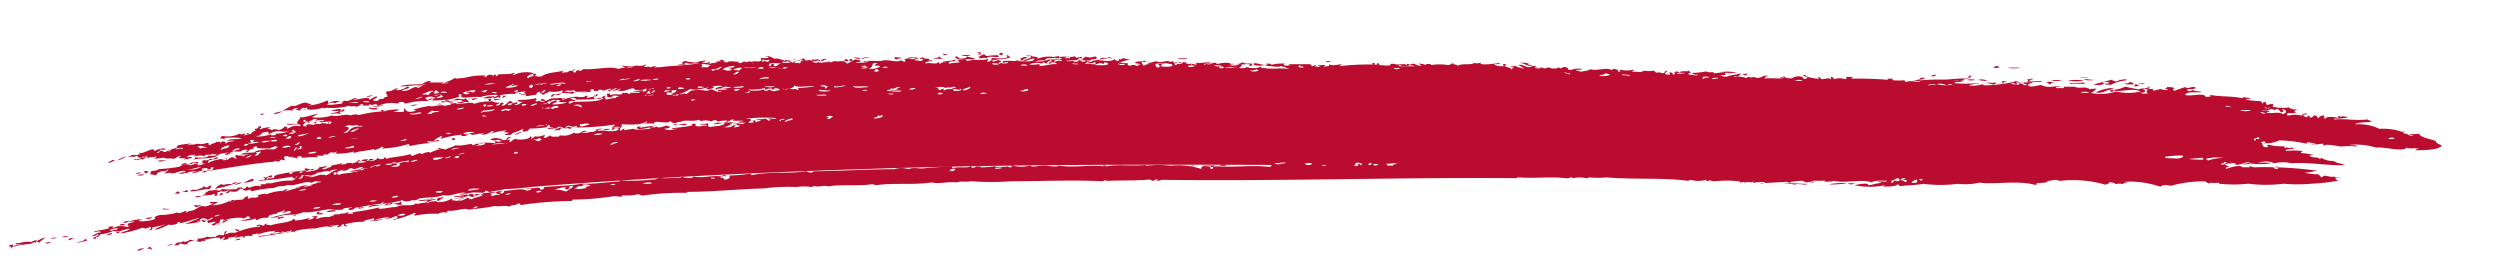 <svg id="Layer_1" data-name="Layer 1" xmlns="http://www.w3.org/2000/svg" viewBox="0 0 181 20"><defs><style>.cls-1{fill:none;}.cls-2{fill:#ba0c2f;fill-rule:evenodd;}</style></defs><title>Artboard 25</title><path class="cls-1" d="M177.25,8.73c-29.64-5.1-59.52-5.58-89-5.87A395,395,0,0,0,43.49,4.45,280.48,280.48,0,0,0-.76,12.69l2.66,10A269.81,269.81,0,0,1,44.53,14.7a387.7,387.7,0,0,1,43.62-1.54c29.42.28,58.77.8,87.34,5.72Z"/><path class="cls-2" d="M3.26,17.61a.61.61,0,0,0,.47-.09C3.57,17.56,3.4,17.5,3.26,17.61Z"/><path class="cls-2" d="M3.65,17.3c.15-.06.32,0,.47-.09C4,17.22,3.79,17.16,3.65,17.3Z"/><path class="cls-2" d="M4.94,17.39c.17,0,.17-.06.41-.14a.82.82,0,0,0-.27,0C5,17.3,5,17.33,4.94,17.39Z"/><path class="cls-2" d="M9.91,18.14l.22,0c.09-.1.2-.06.3-.15A.66.66,0,0,0,9.91,18.14Z"/><path class="cls-2" d="M4.53,17.11c-.07.09.29.07.37,0s-.13,0-.27,0A.08.08,0,0,1,4.53,17.11Z"/><path class="cls-2" d="M10.64,18c.2,0,.21,0,.32.06s0-.15-.12-.19Z"/><path class="cls-2" d="M7.71,17c-.06.09.32,0,.41-.09C8,16.79,7.85,17,7.71,17Z"/><path class="cls-2" d="M12.62,17.78c.08,0,.22-.08.16,0,.1,0,.2-.12.3-.16a.81.81,0,0,0,.48.06c0-.17.33-.22.6-.33a1.07,1.07,0,0,1-.47,0c0,.11-.09.08-.3.18a.16.16,0,0,0-.11-.06.64.64,0,0,1-.42.08C12.73,17.65,12.62,17.73,12.62,17.78Z"/><path class="cls-2" d="M8.39,16.87l.22,0a.12.12,0,0,1,.14-.1C8.83,16.73,8.47,16.76,8.39,16.87Z"/><path class="cls-2" d="M8.94,16.14A.89.89,0,0,0,9.4,16C9.24,16,8.94,16,8.94,16.14Z"/><path class="cls-2" d="M17,17.39c.15,0,.41,0,.41-.12A1.21,1.21,0,0,0,17,17.39Z"/><path class="cls-2" d="M10.51,15.84c.17,0,.36.05.52-.11A1.19,1.19,0,0,0,10.51,15.84Z"/><path class="cls-2" d="M16.1,16.12c.23,0,.19-.1.46-.2h-.21C16.29,16.07,16,16,16.1,16.12Z"/><path class="cls-2" d="M12.24,15.16c.06-.08-.31,0-.43-.08C11.67,15.21,12.09,15.16,12.24,15.16Z"/><path class="cls-2" d="M14.09,15a1.68,1.68,0,0,0,.52-.14c-.22,0-.43,0-.64,0S14.26,14.87,14.09,15Z"/><path class="cls-2" d="M20.22,16.21c0,.15.31,0,.42,0S20.33,16.21,20.22,16.21Z"/><path class="cls-2" d="M20.55,15.7c-.13-.06-.24.09-.37,0-.09.08-.08.13,0,.17C20.33,15.74,20.56,15.81,20.55,15.7Z"/><path class="cls-2" d="M23.65,16.42a1,1,0,0,0,.57-.08A2.18,2.18,0,0,0,23.65,16.42Z"/><path class="cls-2" d="M12.66,14c.11.05.21,0,.32,0s0-.12-.12-.15Z"/><path class="cls-2" d="M14.13,14.25c.15.07.28,0,.42,0S14.23,14.13,14.13,14.25Z"/><path class="cls-2" d="M13.77,13.85a.16.16,0,0,0,.1,0c.43,0,.84-.17,1.27-.16.22-.12.07-.16.19-.26-.24,0-.18.11-.36.14s-.07-.1-.27-.06c0,.12-.3.15-.46.24a1.63,1.63,0,0,0-.38,0C13.63,13.79,14,13.76,13.77,13.85Z"/><path class="cls-2" d="M23.06,15.44c-.11,0,.19-.11.26-.11s-.2.06-.27,0c-.21.09-.07.12-.14.18a2,2,0,0,0,.42,0C23.46,15.41,23.2,15.42,23.06,15.44Z"/><path class="cls-2" d="M9.9,12.69c.18,0,.37.07.53-.07A1.61,1.61,0,0,0,9.9,12.69Z"/><path class="cls-2" d="M9.83,12.56c-.07.09.29,0,.37-.06C10.07,12.41,10,12.56,9.83,12.56Z"/><path class="cls-2" d="M10.59,12.57c.13-.08.07-.12.14-.19-.09,0-.17,0-.26,0S10.48,12.53,10.59,12.57Z"/><path class="cls-2" d="M23.68,15.29c0,.14.42,0,.58,0C24.39,15.14,23.86,15.24,23.68,15.29Z"/><path class="cls-2" d="M8.49,11.61a1.55,1.55,0,0,0,.67-.3A2.82,2.82,0,0,0,8.49,11.61Z"/><path class="cls-2" d="M25.67,15.11c0-.07-.28-.12-.42,0S25.52,15.23,25.67,15.11Z"/><path class="cls-2" d="M13.86,12.53c.18.05.77-.14.46-.2C14.18,12.48,14,12.45,13.86,12.53Z"/><path class="cls-2" d="M17.65,13.18c.05.1.54,0,.74-.14-.11,0-.06,0,0-.08C18.13,12.9,17.9,13.19,17.65,13.18Z"/><path class="cls-2" d="M11.41,11.67a1,1,0,0,0,.64-.08C11.84,11.65,11.61,11.55,11.41,11.67Z"/><path class="cls-2" d="M26.66,15c.08,0,.16,0,.11,0,.32-.15.66-.06,1-.21C27.27,14.92,27,14.71,26.66,15Z"/><path class="cls-2" d="M16.18,12.16c.13.07.25-.08.37-.13h-.22S16.28,12.11,16.18,12.16Z"/><path class="cls-2" d="M27.86,14.82c-.12.1.16,0,.21.06-.11-.12.18,0,.36-.17-.13-.09-.24.13-.37,0A.31.31,0,0,1,27.86,14.82Z"/><path class="cls-2" d="M28.48,14.77c.34,0,.42.14.69,0-.33,0,.08-.15-.22-.18C29,14.74,28.64,14.67,28.48,14.77Z"/><path class="cls-2" d="M16.26,11.22c.25,0,.59-.16.36-.22C16.43,11.1,16.34,11.1,16.26,11.22Z"/><path class="cls-2" d="M30.26,14.52c.21.07.41,0,.62,0s0,.1-.15.17c.37,0,.34-.2.83-.24-.1-.08-.11,0-.31-.09-.23.11.08,0,.16.09A5.54,5.54,0,0,0,30.26,14.52Z"/><path class="cls-2" d="M24.78,12.37a.81.81,0,0,0,.57-.2C25.12,12.2,24.86,12.24,24.78,12.37Z"/><path class="cls-2" d="M21.26,11.42c.19,0,.07,0,.22.05s0-.1,0-.16S21.35,11.38,21.26,11.42Z"/><path class="cls-2" d="M26.14,10.89a1.39,1.39,0,0,0,.68-.16C26.61,10.8,26.19,10.78,26.14,10.89Z"/><path class="cls-2" d="M22.66,8.92c.13,0,.25,0,.37,0s-.29,0-.11-.11C22.83,8.8,22.75,8.87,22.66,8.92Z"/><path class="cls-2" d="M19.81,8.25a1.12,1.12,0,0,0,.64-.2C20.24,8.11,19.84,8.15,19.81,8.25Z"/><path class="cls-2" d="M31.67,10.76l.21.05s0-.06.11-.05S31.74,10.67,31.67,10.76Z"/><path class="cls-2" d="M23.91,8.25c.24,0,.47-.09.7,0,.1-.07,0-.1-.06-.14.15-.07.39,0,.38-.12s-.25.1-.38,0C24.46,8.19,24.15,8.11,23.91,8.25Z"/><path class="cls-2" d="M32.66,10.13c.09,0,.18,0,.27,0s0-.15-.16-.13S32.9,10.06,32.66,10.13Z"/><path class="cls-2" d="M27,7.69c0,.1.73,0,.75-.11A2.13,2.13,0,0,1,27,7.69Z"/><path class="cls-2" d="M26.5,7A.73.73,0,0,0,27,6.89,2.65,2.65,0,0,0,26.5,7Z"/><path class="cls-2" d="M29.7,7.65a1.11,1.11,0,0,0,.54-.07A1.26,1.26,0,0,0,29.7,7.65Z"/><path class="cls-2" d="M31.64,7.57c.12,0,.25-.05.37,0s-.09-.06-.16-.08Z"/><path class="cls-2" d="M32.44,7.4c.15.06.29,0,.43,0S32.55,7.28,32.44,7.4Z"/><path class="cls-2" d="M40.26,9.48c.05,0,0,0,0-.05s.14,0,.21,0,.07-.16.27-.13-.29,0-.11-.08C40.46,9.28,40,9.4,40.26,9.48Z"/><path class="cls-2" d="M40.84,9.27a.25.25,0,0,0,.22,0c.08,0,.16,0,.1.07.09,0,.18-.05.27-.09l-.27-.08C41.06,9.25,41,9.2,40.84,9.27Z"/><path class="cls-2" d="M42.06,9.57a.83.83,0,0,0,.43-.08A.49.49,0,0,0,42.06,9.57Z"/><path class="cls-2" d="M35.39,7.32c.24,0,.21-.14.11-.18C35.23,7.17,35.43,7.26,35.39,7.32Z"/><path class="cls-2" d="M35,7.12c.28,0,.69,0,.81-.16C35.5,7,35.23,6.93,35,7.12Z"/><path class="cls-2" d="M35.77,7.26a2.56,2.56,0,0,0,.54-.1,4.87,4.87,0,0,1-.54,0C35.72,7.21,35.84,7.23,35.77,7.26Z"/><path class="cls-2" d="M36.68,7.52c.47-.09.59,0,.27-.22C36.73,7.39,36.75,7.45,36.68,7.52Z"/><path class="cls-2" d="M43.66,9.39a.82.82,0,0,0,.53-.05A1.07,1.07,0,0,0,43.66,9.39Z"/><path class="cls-2" d="M46.26,9.37a7.24,7.24,0,0,0,1.23-.27,8.14,8.14,0,0,0-1.18.16c-.05,0,.06-.06.11-.09C46.06,9.12,46.05,9.29,46.26,9.37Z"/><path class="cls-2" d="M39.9,7c.28,0,.1-.17.27-.13C40.18,6.7,39.81,6.93,39.9,7Z"/><path class="cls-2" d="M40.17,6.88a.7.7,0,0,0,.48-.1A.93.93,0,0,0,40.17,6.88Z"/><path class="cls-2" d="M48.71,9l.21.07c.1,0,0-.07.16-.11C49,9,48.83,9,48.71,9Z"/><path class="cls-2" d="M43.76,7.1c.08-.06-.06-.1.16-.17C43.67,6.93,43.36,7.12,43.76,7.1Z"/><path class="cls-2" d="M51.25,4.67a.38.38,0,0,0,.49-.13A1.78,1.78,0,0,0,51.25,4.67Z"/><path class="cls-2" d="M56.7,4.48c.23.07.21-.11.48,0,.11.08-.21.07-.27.12a.57.57,0,0,0,.49-.12c-.14,0-.2,0-.21-.08.24-.12.46,0,.71-.09a.62.62,0,0,1-.38,0,1.08,1.08,0,0,1-.75,0C56.76,4.32,57,4.39,56.7,4.48Z"/><path class="cls-2" d="M58.75,4.37l.21.08c.21-.09.22,0,.33-.14-.19-.07-.5.13-.32,0A.2.2,0,0,0,58.75,4.37Z"/><path class="cls-2" d="M59.55,4.45c0-.06.19-.12.34-.19l-.16,0a.23.23,0,0,1-.16,0c0,.08,0,.06-.17.11C59.5,4.38,59.44,4.41,59.55,4.45Z"/><path class="cls-2" d="M60.41,4.5c.18-.08.36,0,.54-.09-.23,0-.47.06-.69,0C60.15,4.46,60.34,4.41,60.41,4.5Z"/><path class="cls-2" d="M61.29,4.28c-.16,0-.22.1-.07.15a1,1,0,0,0,.22,0S61.38,4.31,61.29,4.28Z"/><path class="cls-2" d="M61.44,4.34c.1,0,.05.07.16.1s0-.09.16-.07-.08-.07-.15-.1Z"/><path class="cls-2" d="M61.78,4.16s.38.17.53.07A1.58,1.58,0,0,0,61.78,4.16Z"/><path class="cls-2" d="M64.89,4.31c.13-.08.25-.06.38-.11-.11-.08-.25,0-.37-.06S64.68,4.26,64.89,4.31Z"/><path class="cls-2" d="M66.56,4.23a.64.64,0,0,0,.43,0l-.2-.08Z"/><path class="cls-2" d="M67.58,4.25l.64,0c.18,0-.32-.1-.14-.15-.14,0-.11,0-.17.06S67.7,4.16,67.58,4.25Z"/><path class="cls-2" d="M68.3,4c.13,0,.26-.06.38,0s-.16-.09-.36-.11S68.45,4,68.3,4Z"/><path class="cls-2" d="M69.51,4.32a2.64,2.64,0,0,1,1,0c.22-.14-.39-.15-.51-.25-.06.12,0,.13-.34.17s-.19-.16-.47-.15C69.1,4.21,69.23,4.23,69.51,4.32Z"/><path class="cls-2" d="M69.59,4.05c.23,0,.47,0,.7,0A.85.85,0,0,0,69.59,4.05Z"/><path class="cls-2" d="M70.73,3.93c.09,0,.18,0,.27.07s-.13-.13.07-.19a.63.63,0,0,0-.33,0C71,3.92,71,3.87,70.73,3.93Z"/><path class="cls-2" d="M72.29,3.92a.68.68,0,0,0,.27.07c0-.05.1-.1,0-.15S72.44,3.86,72.29,3.92Z"/><path class="cls-2" d="M90.78,4.7a1.46,1.46,0,0,0,.8,0c-.22,0-.45-.1-.68-.12S90.83,4.65,90.78,4.7Z"/><path class="cls-2" d="M96,4.46c.12.09.26,0,.37,0S96.11,4.37,96,4.46Z"/><path class="cls-2" d="M101.44,4.72c0,.09.45.1.64,0A4.56,4.56,0,0,0,101.44,4.72Z"/><path class="cls-2" d="M104.05,4.83a4.27,4.27,0,0,0,.82-.11C104.62,4.7,104.15,4.71,104.05,4.83Z"/><path class="cls-2" d="M109.32,4.82a3.79,3.79,0,0,0,.58,0C109.92,4.8,109.49,4.73,109.32,4.82Z"/><path class="cls-2" d="M114.83,5.32c0-.05.17-.09.19-.14a.74.74,0,0,0-.33,0C114.79,5.24,114.73,5.28,114.83,5.32Z"/><path class="cls-2" d="M132.42,13.33c.41.09.87-.07,1.28,0C133.52,13.17,132.82,13.29,132.42,13.33Z"/><path class="cls-2" d="M133.76,13.29a.68.68,0,0,0,.54,0A1.63,1.63,0,0,0,133.76,13.29Z"/><path class="cls-2" d="M124.91,5.37s0-.07,0-.11a4.93,4.93,0,0,0,.86,0,3.74,3.74,0,0,0-1.06-.06C124.86,5.26,124.79,5.31,124.91,5.37Z"/><path class="cls-2" d="M126.57,5.76c0-.06.26-.11.09-.18S126.41,5.68,126.57,5.76Z"/><path class="cls-2" d="M126.16,5.33c-.07,0,.07.08.14.12s.21-.07.23-.12S126.27,5.41,126.16,5.33Z"/><path class="cls-2" d="M139,5.72a.51.51,0,0,0,.39-.07.62.62,0,0,0-.33,0S139,5.7,139,5.72Z"/><path class="cls-2" d="M139.84,5.52a.39.39,0,0,0,.35-.1C140,5.4,139.85,5.44,139.84,5.52Z"/><path class="cls-2" d="M140.78,5.73a9.32,9.32,0,0,0,1.4.08c-.08-.11.2-.07.41-.11C141.94,5.65,141.5,5.74,140.78,5.73Z"/><path class="cls-2" d="M142.4,5.79a1.58,1.58,0,0,0,.61,0A1,1,0,0,0,142.4,5.79Z"/><path class="cls-2" d="M143.22,5.79a3.39,3.39,0,0,0,.64.07C143.84,5.78,143.45,5.7,143.22,5.79Z"/><path class="cls-2" d="M143.78,6a2.17,2.17,0,0,1,.52.13c.16-.07.27-.06.15-.19C144.38,6.07,144,5.94,143.78,6Z"/><path class="cls-2" d="M144.34,4.86c-.09.09.3.08.43,0a.89.89,0,0,0-.26-.09C144.4,4.83,144.45,4.9,144.34,4.86Z"/><path class="cls-2" d="M146.7,5.89c-.06,0,0,0,0,0l.1.05c.16-.08.7,0,1.05,0-.07,0-.08-.05-.05-.07-.26,0-.51,0-.77,0-.25-.13.14-.06.14-.16s-.28.11-.39,0S147,6,146.7,5.89Z"/><path class="cls-2" d="M145.31,4.91a3.3,3.3,0,0,0,1,0A7.22,7.22,0,0,0,145.31,4.91Z"/><path class="cls-2" d="M148.11,5.94c.17,0,.14.15.4.17-.08-.09,0-.14.25-.14A1.77,1.77,0,0,0,148.11,5.94Z"/><path class="cls-2" d="M148.51,5.83a2,2,0,0,0,.77,0A2.21,2.21,0,0,0,148.51,5.83Z"/><path class="cls-2" d="M150.93,6.08c.07,0-.13-.08,0-.11-.36,0-.76.12-1.09,0C149.77,6.16,150.59,6,150.93,6.08Z"/><path class="cls-2" d="M149.72,5.84a3.49,3.49,0,0,0,1.16,0A3.24,3.24,0,0,0,149.72,5.84Z"/><path class="cls-2" d="M150.65,5.6c-.06.11.39,0,.54,0C151,5.54,150.82,5.66,150.65,5.6Z"/><path class="cls-2" d="M150.84,5.75a1.59,1.59,0,0,0,.92,0C151.44,5.85,151.16,5.68,150.84,5.75Z"/><path class="cls-2" d="M152.36,6.07c-.3-.13.1-.18.3-.11s-.15.09-.3.11c.12.12.29,0,.42.09A3.16,3.16,0,0,1,154,5.81c0-.15-.75,0-.8.13,0-.13-.4-.07-.23-.18-.43.09-.8.21-1.4.35A1.24,1.24,0,0,0,152.36,6.07Z"/><path class="cls-2" d="M153.85,6c-.06,0,.08.08.14.12a2.32,2.32,0,0,1,.45,0s-.05-.08.08-.1l-.32-.08C154.05,6,154.14,6.1,153.85,6Z"/><path class="cls-2" d="M154.46,6.25c.17,0,.55,0,.3-.11S154.6,6.22,154.46,6.25Z"/><path class="cls-2" d="M154.84,6c-.12.09.24,0,.3.12.07-.07,0-.08.24-.09C155.22,6,155,6.07,154.84,6Z"/><path class="cls-2" d="M.94,17.85c-.09,0,.15-.13-.07-.13s-.17.06-.25.12c.42-.08-.12.42.27.05a7.05,7.05,0,0,1,1.36-.24c.19-.14.26-.12.37-.06s-.08,0,0-.09.08.07.28.05c0-.11.14-.13.38-.35a1.44,1.44,0,0,0-.56.24c-.17-.08-.31,0-.47.09-.36-.11-.86.12-1.06.07-.22.15.29.1.39.07C1.36,17.81,1.13,17.7.94,17.85Z"/><path class="cls-2" d="M5.55,17.57a3,3,0,0,0,.82-.19c-.19,0-.07-.07-.22-.08C6.08,17.5,5.77,17.45,5.55,17.57Z"/><path class="cls-2" d="M6.84,17.29c.15,0,.2-.1,0-.12.07,0,.14,0,.21,0s.13-.13.24-.21a3.35,3.35,0,0,0,.93-.24c.41.13.77-.14,1.16-.16,0,.17-.58.18-.6.34a8.08,8.08,0,0,0,1.54-.42.44.44,0,0,0,.53-.07c.15.07.09.19-.13.27.09,0,.17-.05.26,0-.11,0,.21-.2,0-.22a5.12,5.12,0,0,0,1.08-.25c-.46.19-.75.35-.86.38.18.12.75-.23,1.08-.34,0,.1.39,0,.58-.06,0,0-.08,0,0-.08s.1,0,.15-.06-.06.09.07.1c.43-.08.85-.25,1.29-.36,0,0,0,0,0,.05-.45.14-.6.24-1,.38a10.37,10.37,0,0,0,1.1-.15c.11-.1-.16,0-.22,0a.85.85,0,0,1,.26-.11c.24,0,.08.16.33.11.09-.06,0-.08.14-.14,0,0-.1,0-.15.05s-.12-.2-.22,0c-.32-.06,0-.18.25-.2-.26.12.3,0,.12.15.14,0,.26-.17.41-.17s-.21.18-.36.22.14.09,0,.17c.2,0,.38-.12.57-.09,0,.1-.2.11-.29.23.2.09.38-.11.58,0,.08-.1-.24,0-.33-.07a2.54,2.54,0,0,1,.47-.07c-.24,0-.12-.12-.07-.22s.1,0,.15-.06c.24,0-.12.11.12.11.21-.18,1.44-.32,1.36-.13.13-.11.31-.1.3-.19.28,0,.1.11.28.14a7.82,7.82,0,0,1-.78.17,2.63,2.63,0,0,0,1.1-.15c.1,0-.07.1.11.11a1.18,1.18,0,0,1,.78-.15c0-.12.24-.14.09-.23.16.06.34-.11.62-.07-.16-.13.43-.14.41-.24.38,0-.21.16.06.18a.78.78,0,0,1,.47-.14s0,.1,0,.15a12,12,0,0,0-1.45.34c.12.06.24-.09.37,0,.66-.36,1.36-.1,2-.41.68.1,1.87-.34,2.2-.17l.63,0c.1-.18.47-.12.72-.19,0,0-.06.08.06.09s.39-.17.37-.07a16.65,16.65,0,0,1,1.72-.28c-.17,0,.12-.12.2-.16s-.21.13-.15.17a6.25,6.25,0,0,0,1.46-.27c0,.16.58.09.68,0,.11.07.21,0,.32,0,.25-.27,1.34-.08,1.93-.36.47.18,1.3-.32,1.67-.13a1.93,1.93,0,0,0-.47.08c.12.1.64-.13,1.05-.14.16,0,.76.06.78-.07s.21,0,.32.05c.36-.12.73-.09,1.09-.22a19.69,19.69,0,0,0,2-.16c8.83-.71,17.69-1.11,26.6-1.37s17.85-.25,26.87-.22c.15.06,0,.1-.07.15-1.34-.17-2.72.07-4-.07-.11.08-.18.07-.39.09,0,0,.09,0,.17-.06-.21,0-.44.1-.64,0-.17.06,0,.12-.13.17A5.3,5.3,0,0,0,84.75,12,7.23,7.23,0,0,0,83,12c-.07,0-.08,0,0-.06-1,.1-2.26-.06-2.88.11-.14-.06,0-.08-.2-.09s0,.06.09.09c-1.18-.15-2.15.12-3.38-.06-.12.14-.72,0-1,0-.49,0-.85.15-1.06,0a2.6,2.6,0,0,1-1.27,0c-.24,0,.12.08-.12.12,0,.05-.33-.07-.2-.08-.3.11-.57,0-.86.08-.1,0-.05-.06,0-.09a8.47,8.47,0,0,1-1.12.1c0-.16,0,0-.31-.08,0,.05-.14.1-.27.1s-.06-.07-.15-.1c-.26.16-.76,0-1.28.13-.09,0-.09-.07,0-.1a21.2,21.2,0,0,0-2.23.13c-.32,0-.62-.1-1,.05a1.54,1.54,0,0,0-1,0c-2,0-3.8.13-5.85.15-.1,0,0,.06-.11.09s-.21,0-.46-.09c-1.1.19-2.63,0-3.9.28-.1,0,0-.07-.16-.1a10.41,10.41,0,0,1-1.47.12c0,.06.14.24-.33.31-.14-.07,0-.13-.31-.15-.07-.06.29-.17.37-.08.2-.12-.34-.13-.31,0-.66-.12-1.33.15-2,0-.15.16-.6.14-.89,0-.11,0-.06.06,0,.09-.59,0-1.18.07-1.78,0-.05,0,0,.07-.05.11a17.91,17.91,0,0,1-2.67.09s0,0,.05.06c-.94.05-1.89.21-2.83.17-.67.16-1.78.15-2.62.24-.2.07.05.1-.15.17a.5.5,0,0,1-.21,0c.19-.26-.65,0-.94-.07-.1.13.23,0,.31.05s-.24.1-.31.12c-.36-.23-1.06,0-1.57,0-.2.07,0,.1-.16.17s-.14,0-.21,0,.09-.08.16-.12a.6.6,0,0,0-.47.07s.17.07,0,.13c.1,0,.21-.06.31,0-.17.1-.35,0-.52.14-.17-.11-.35,0-.52,0s.34,0,.47-.11c-.35-.11.14-.08.26-.14-.51-.1-.46.07-1,0-.08,0,.15.07.11.11s-.1,0-.16,0,0,.08.11.07c-.26.15-.52.14-.78.29-.16,0-.25,0-.21-.1-.23,0-.45.24-.67.2s.15-.11.2-.16c-.17,0-.31.1-.26.14-.15.09-.31,0-.47,0s.12-.1-.1-.11c-.24.19-1,.34-1.05.18-.22,0-.45,0-.67.15-.29-.13-.7.12-.84,0-.26.29-1,0-1.4.27-.44,0-.87.14-1.31.13-.15,0,.27-.05,0-.09a16.77,16.77,0,0,1-2.08.36c.09,0,.17,0,.26,0s-.06.06,0,.08c-.32,0-.63,0-.95,0-.05.06.09,0,.16,0s-.23,0-.31.13c0-.05-.07-.07-.21-.05-.25.28-.83.05-1.24.29-.19,0-.19-.08,0-.17-.14-.05-.28,0-.42,0s.1.06.17.08a.92.92,0,0,1-.41.16c-.08,0,0-.08.09-.15a5.12,5.12,0,0,1-1.09.21c-.06,0,.12-.1-.11-.11-.19.26-1.31.3-1.65.46-.13-.08-.54,0-.22-.13-.22,0-.24.08-.25.15-.22,0-.29-.16-.58,0,.11.06.21,0,.31,0-.06,0-.07.06,0,.07a4.69,4.69,0,0,0-1.55.34c0-.12,0-.09-.23-.17-.15.1.07.12.18.16-.26.23-.57,0-.83.21-.32,0,.12-.18-.07-.23-.18.12-.07.18-.14.27s-.21,0-.31,0S16,17.07,16,17c-.19,0-.46.12-.36.18-.37-.08-.35.05-.63-.05a1.41,1.41,0,0,1-.73.14c0,.06.16.08-.09.19l.27.05c.19,0,.08-.12.31-.06s.06-.06,0-.08c.32-.06,1.31-.3,1.15-.05.11,0,.2-.11.3-.15s.05.15-.14.22c.11,0,.64-.11.41-.16.22-.08.45,0,.67-.2.1,0-.21.14-.15.18s.71-.22.58,0c.14,0,.18-.1.1-.11a1.57,1.57,0,0,1,.57,0c.05,0,0-.07,0-.12s.25,0,.37-.09,0,.07-.05.11A4.83,4.83,0,0,1,20,16.71c.12,0-.16,0-.2.12.16,0,.3-.09.47,0a1.05,1.05,0,0,1-.63.07c-.14.2-.71.09-1,.26.69-.07,1.3-.22,1.87-.28.12-.1-.16,0-.21-.05.32-.18.35.12.68,0h-.32c.13-.14.28,0,.41-.16.14,0,0,.07,0,.12s.17-.06.26,0c.07-.16,1-.23,1.39-.26.1.09-.23,0-.3.1a14,14,0,0,1,2.12-.35c.06,0-.08.09-.15.13.23.08.38-.1.36-.16.31-.07,0,.13.32.13s-.21-.07-.06-.15a4.43,4.43,0,0,1,1.3-.17c.14-.17.34-.13.61-.22s.07.07.22.09a3.73,3.73,0,0,1,1-.21c.08.07-.27.09-.36.12a1.67,1.67,0,0,0,.88-.2c.2,0,0,.11.16.13-.14.09-.36.07-.36.16A8.23,8.23,0,0,0,30,15.42c.29,0-.18.16.06.19a6.69,6.69,0,0,1,1.67-.13.76.76,0,0,1,.62-.08c.1-.06-.08-.08.1-.15.41.09,1.34-.26,1.4-.07a19,19,0,0,0,2-.27c.33.09.66-.08,1,.05.23-.15.46-.07.68-.23.19,0,.06.08.21.11a26.28,26.28,0,0,1,3.65-.29c0-.06.16-.12-.06-.1a19.32,19.32,0,0,0,3-.23c.24-.07.49.06.73,0,0,0-.07-.05,0-.08a3.66,3.66,0,0,0,1.15-.08l.31.1a20.1,20.1,0,0,1,3.19-.2s0,0,.05-.07c1.84,0,3.7-.2,5.54-.25a13.88,13.88,0,0,1,2.37-.1,3.67,3.67,0,0,1,1.09,0l.22-.09c.21.15.68-.08,1,.05.89-.18,2.16,0,3.21-.17l.21.08c1.36-.19,2.69,0,4.06-.2.58.13,1.2-.09,1.78,0,.37-.13.7,0,1.07-.09a19.4,19.4,0,0,0,2.95,0c2.18,0,4.38-.1,6.56,0l.22-.08c.1,0,.1,0,0,.06,1.17-.06,2,0,3.2-.1l.2.09c.22,0,.09-.15.43-.07,0,0-.09,0-.17.06.15,0,.38,0,.38-.06,8.64.11,17.07-.19,25.67-.12l.17-.06c1.16.1,2.36-.08,3.51.07.21,0,.4-.15.43,0a2.05,2.05,0,0,1,1,0l.23-.07a5.54,5.54,0,0,0,1.22,0c2,.18,4,0,5.89.25l.22-.07a1.86,1.86,0,0,0,1.07,0c.09,0,0,.07.14.11.15-.15.32,0,.48,0a7.7,7.7,0,0,1,1.81,0c.09,0,.09.08,0,.11.16,0,.2-.14.49,0,0,0,0-.05,0-.07.17,0,.31.06.49,0s0,.06,0,.08a3.45,3.45,0,0,1,.86-.07c.14.12-.18,0-.34.11.66-.07,1.3-.08,1.95-.13l.24.13c-.06.09.16-.05-.09-.09a5.31,5.31,0,0,1,1-.11c.06.1.45.08.19.14.18,0,.19-.11.53,0,.26-.08-.12-.08-.2-.1.39-.09.75,0,1.14-.07,0,0-.06,0-.12.08.1,0,.22,0,.31.06-.09-.12.19,0,.39-.11.9.21,2-.16,2.76.12.19-.18.76-.11,1.09-.13,0,.14-.46,0-.65.08.08.05.17,0,.25.09-.31,0-.63.14-.94.16,0-.22-.79-.05-1,0a5.43,5.43,0,0,0,2.2,0c.05,0-.1.07-.18.1.33,0,1,0,1.05-.15.2,0,.12.09.24.12.62-.09,1-.06,1.69-.17a9.82,9.82,0,0,0,2.48,0,4.65,4.65,0,0,0,1.57-.09c1,.17,2.85-.21,4.15.2-.3-.29.81-.08.77-.32.28,0,.61-.17.86,0a8.41,8.41,0,0,1,3.33.27c.16-.05.32-.1.26-.18a.94.94,0,0,1,.51.14.91.91,0,0,1,.49,0c.09-.11.23-.08.36-.17-.09-.07-.22,0-.32,0a6.93,6.93,0,0,1,2.68.36c.13-.14.43-.14.77-.07a8.69,8.69,0,0,1,2.47-.32l.28.17c-.07-.14.49,0,.73-.08,0,0,0,.06,0,.08a10,10,0,0,0,2.12,0,10.44,10.44,0,0,0,2.57,0,10.58,10.58,0,0,0,2,0,14.4,14.4,0,0,0,2-.23c-.2,0-.19-.1-.29-.17.16-.05.29,0,.45,0-.25-.08-.38,0-.52-.12-.28.1-.69-.17-.81,0s-.23-.12-.34-.16c-.35,0-.69-.06-1-.11a7.19,7.19,0,0,0,.92-.15,27.81,27.81,0,0,0-4.49-.25.83.83,0,0,1-.41-.1s0,.07,0,.11a2.67,2.67,0,0,0-.49,0c-.2-.23-.87,0-1.18.1-.14-.09.1-.13.26-.17-.15,0-.36-.09-.34-.16.28-.06.31,0,.51-.08-.11-.08-.28.1-.37,0s-.09.07-.24.09a.53.53,0,0,1-.22,0c0-.07.26-.1.27-.17h.16c-.15.11.32.07.53.08s0,.07.13.12c.48,0,.6-.2,1-.19,0,.08-.38.1-.53.16.19,0,.6,0,.51-.08a5,5,0,0,0,1.59,0,2.56,2.56,0,0,0-1,0,1.47,1.47,0,0,1,1.2,0,2.8,2.8,0,0,1,1.26,0c1.32-.09,2.55.18,3.87.14-.26-.14-.56-.11-.8-.3a1.69,1.69,0,0,1-.88-.21c-.11,0-.06,0-.13.07-.19-.18-.46-.08-.67-.18s.05-.09.2-.12a4,4,0,0,0-.85-.13c-.2-.09.13-.08,0-.16a4.78,4.78,0,0,0-1.15,0c-.11-.14.45-.14.65-.18a.6.6,0,0,1-.25-.1s0,0,0,.07c-.22,0-.33-.09-.44,0-.1-.05,0-.08-.14-.13a3.82,3.82,0,0,1-1.07-.11c-.14,0-.15.09,0,.16a.81.81,0,0,1-.34,0,.7.7,0,0,1-.15-.28,2.38,2.38,0,0,0,1.27-.2,10.72,10.72,0,0,1,2,.25c-.13-.19.35-.06.61,0,.06.1-.27,0-.38,0,.25.13.59,0,.88,0s-.15.08.13.13c.09-.13.82,0,1.2.07a5.05,5.05,0,0,1,1.15,0c.07-.13-.38-.08-.52-.12a5,5,0,0,1,1.94.2c.49-.09,2,.34,2.18,0,.38.12.57,0,.87.07,0,.08-.22,0-.2.12.89,0,1.77-.07,1.89-.35-.18-.09-.52-.22-.4-.31-.44-.17-1.17-.26-1.24-.55-.24.08-.62,0-.7.09a.41.41,0,0,0,.22,0c.09.1,0,.05-.18.07a.7.7,0,0,0-.41-.16c-.14-.07-.07-.11.1-.13-.14,0-.27,0-.28,0a4.09,4.09,0,0,0-1.62-.21A3.4,3.4,0,0,0,170.59,9l-.1,0c.3-.19.9-.11,1.23-.21-.09-.08-.21-.05-.3-.14-1,.1-1.51-.07-2.43,0,0,0,0,0,0-.07a3.18,3.18,0,0,0,1-.09c-.13-.09-.29,0-.42-.11.05.09-.1.09-.28,0,0,.06,0,.11,0,.16-.31-.1-1-.12-.91.07-.15,0,0-.14-.25-.11,0,0,.22,0,.14-.11s-.44.09-.38.16c-.15,0-.09-.13-.23-.19-.29,0-.13.11-.31.14s-.17-.09-.09-.1c-.21-.07-.19.07-.24.09s-.27-.1-.29-.17a1.9,1.9,0,0,1,.4-.05c-.3-.12-.47,0-.47.1a2,2,0,0,0-1,0c-.27-.09.05-.1-.07-.18l.66,0c-.18-.12-.16-.2.07-.25-.13-.06-.27,0-.28,0,0-.11-.26,0-.29-.17a2.77,2.77,0,0,1-1,0c-.07-.07.3-.07.38,0s0,0,0,0l.11,0a1.18,1.18,0,0,0-.65,0c-.09-.1,0-.17,0-.27-.13.07-.13,0-.35.08s-.12-.12-.23-.18-.13,0-.19.08,0-.09-.18-.16a6.13,6.13,0,0,1-1-.1c-.13-.11.13,0,.3-.1-.15-.08-.34,0-.48-.1,0,0-.13.06-.08.1-.76-.18-1.6-.1-2.37-.25-.06,0,0,.06.09.09a1.18,1.18,0,0,1-.4.06c-.15-.36-1.07,0-1.51-.15.19-.29.75-.13,1.21-.21-.22-.1-.52,0-.58-.14l-.35.08c-.12,0-.09-.08-.13-.12.14,0,.3-.06.43,0-.06-.1.15,0,.2-.12-.21-.2-.55.15-.76-.06l-.78.27c-.2-.09-.08-.13,0-.17-.16-.13-.35-.07-.53-.11,0,.06,0,.11-.25.14.1,0,.23,0,.31.08a.94.94,0,0,1-.53-.07l-.53.13c-.06-.14.12-.09-.24-.14s.14-.1-.07-.18c-.11.19-.4.09-.77.22-.31-.07-.64-.11-.94-.2a2.72,2.72,0,0,1-1,.25c-.24-.08.2-.09.14-.15a2.85,2.85,0,0,0-1.28.32c.5.11.69-.16,1-.18.09,0,.08.08,0,.11.13.06.37,0,.24-.1.42.22,1.38-.2,2,.1a3.74,3.74,0,0,1-1.77,0,3.58,3.58,0,0,1-1.84.11.76.76,0,0,0,.41-.34c-.17.08-.3,0-.46.08-.44-.28-.68,0-1.11-.19-.52,0-.35,0-.83,0,.14.05,0,.07,0,.11a1.75,1.75,0,0,0-.45,0c-.23-.1.08-.13.24-.1,0-.11-.67,0-.67,0-.21,0-.44,0-.63-.1s-.65.15-.94.05.16-.22.34-.33a6,6,0,0,1-1.1.06c-.18-.1-.07-.1-.31-.11s.33.06.14.12a2,2,0,0,0,.49,0c.06.11,0,.1.3.11,0,0-.06,0-.12.07s-.26-.13-.41-.12-.13.06-.08.1a4.78,4.78,0,0,1-.53-.06c-.07-.06,0-.08.12-.07s0,0,.15.08.12-.12,0-.19a10.33,10.33,0,0,1-2.24.28c-.07,0-.15-.07-.09-.09a3.13,3.13,0,0,1-1,.12c0-.11.55-.12.52-.19.14.11.28.07.06,0a9.19,9.19,0,0,1-1.64,0c-.15-.16.58,0,.59-.2-.21,0-.27-.06-.39,0a15.63,15.63,0,0,0-2.73,0c-.15-.07.44-.07.14-.15a1.12,1.12,0,0,1-.63.13,1.59,1.59,0,0,0,.48.07s0,0,0,.06c-.33,0-.62-.12-1,0-.1,0,0-.07-.14-.12a4,4,0,0,1-.77,0c-.09,0-.09-.08,0-.11-.12,0-.26,0-.37,0s-.07,0,0,.08c-1-.08-1.66-.09-2.64-.09-.07,0,0-.09.13-.12-.16,0-.33,0-.48,0s.09.12-.14.16a1.16,1.16,0,0,0-.76,0c-.14-.06,0-.09-.19-.15s0,.1-.08.15c-.28-.14-.25,0-.65,0-.14,0,0-.09-.19-.14s0,.07,0,.11c-.35,0-1.06-.14-1-.28-.51.05.39.14.07.26s-.13-.07-.36-.13-.55,0-.67.12c-.23,0-.5,0-.57-.14l-.29.08c.19.13.08-.08.27,0-.17.15-.94,0-1.42.08.09-.08,0-.16.3-.17-.36-.14-.45.13-.84.13-.22-.15-.49,0-.75,0a1.86,1.86,0,0,0-.91-.07c-.06-.1.29,0,.4-.09-.1-.06.16-.11.08-.18-.31.11-.73.11-1,.24-.08,0-.22,0-.42-.07s.64,0,.24-.16c.17-.07.32,0,.49,0-.15-.11-.61,0-.58-.1a5.89,5.89,0,0,1-.66.09c0-.17-.31,0-.57-.14a5.66,5.66,0,0,1-1,.11c0,.09.25.17.42.11,0,.15-.51,0-.71,0,0-.07.11-.13.18-.14s-.18-.08-.18-.18c0,.19-.32,0-.62.15.11.12.25,0,.36.09-.18,0-.37.07-.53,0s.09,0,.17-.06-.23,0-.15-.07c-.19-.07-.09.13-.27,0,.05.07.14.15,0,.21s0-.08-.2-.14-.1.09-.08.14-.17,0-.27,0c-.27-.11.19-.18,0-.28-.06.05-.16.11-.13.16-.19.09-.34-.1-.54,0-.2-.06-.13-.11-.24-.16a1.64,1.64,0,0,1-.7,0c-.15.15-.54.09-.82.07s.28-.07,0-.13a1.88,1.88,0,0,1-.87,0c-.23,0,.09.11-.08.15s0-.13-.29-.19-.2,0-.23.08c-.5-.26-1.09.08-1.6-.08-.2.13-.31.11-.67.18-.1,0-.16-.09-.37-.08,0-.11.33,0,.45-.11a1.46,1.46,0,0,0-.82.07c-.26,0-.13-.09-.29-.18s-.34,0-.45.07l-.2-.1c.09.12-.49.15-.69,0-.19.15-.33.08-.6,0s0,0,.09.09c-.13,0-.25,0-.37,0s-.06-.1,0-.16a1.35,1.35,0,0,1-.67-.18.23.23,0,0,1,.16,0c0-.08-.53-.06-.74-.07.56.08.44.21,1,.27-.52.17-.56-.14-1-.12,0,.09.4.2.34.29-.14-.09-.51-.09-.62-.2-.16.09-.17.18-.31.27.08-.15-.19-.15-.39-.23s.23-.11,0-.17-.15.06-.13.16c-.14,0-.34-.08-.22,0a1.65,1.65,0,0,1-.47-.13c0-.06.49,0,.4-.13-.29.07-1.6.21-1.34,0-.16,0-.33.08-.48,0-.25.2-.8,0-1.22.21-.08-.14-.42-.06-.29-.18-.18,0-.15.1-.4.13a3.91,3.91,0,0,0-1.23,0c0-.12-.39-.09-.43,0-.15-.12-.32-.05-.47-.13,0,.07.13.08.19.18a.84.84,0,0,1-.51-.15c-.28,0-.16.13-.54,0,0,0,.06.07-.06.1a1.75,1.75,0,0,1,.68.09c-.39,0-.78,0-1.17,0,0,0,0,0-.05-.07.19,0,.51.06.55-.06-.28-.08-.54.08-.91-.06a.35.35,0,0,1-.22,0s0,.07,0,.11c-.24.06-.46,0-.7,0s0-.09-.2-.14.11.11-.17.1.13-.1-.15-.11,0,.07-.06.1A17.6,17.6,0,0,0,97,4.79c-.08,0,.16-.08.12-.13-.29,0-.62.14-.9,0,0,0,0,.06,0,.1-.12.08-.22,0-.33.08s0-.07.07-.11c-.16-.06-.33,0-.48,0s0,.06.09.09c-.11.06-.21,0-.32,0s.08-.07,0-.11l-.23.08c-.14,0,0-.09-.19-.14-.52,0-1,0-1.56,0l.15.07c-.14,0-.29.08-.43,0s0-.07.07-.11a3.16,3.16,0,0,0-1,.08c-.08-.09-.2-.11-.42-.06.27.09,0,.09-.12.13.49,0,.69.1,1.22.06.06,0,0,0-.1,0,.12-.09.21.06.33,0,.15.11.16.08.4.18-.62-.11-1.48.05-1.92-.1,0,0,0,0-.06.06s.06-.08-.14-.11a1.54,1.54,0,0,1-1,0c-.1.11-.32.1-.54.07.08-.09.28-.17.14-.25.16,0,.42,0,.44-.08-.21,0-.22,0-.31-.09-.1.09-.24.07-.29.14s-.35-.06-.54,0c-.2-.16-.68-.09-1.06,0,0-.13-.19-.13-.48,0,0,0,0-.07.07-.1-.35-.07-.73.06-1.08,0-.1,0,.13.09,0,.13s-.19-.12-.32,0c-.09,0-.09-.07,0-.11-.17,0,0,.12-.27.06s-.18-.09-.09-.13c-.28.06-.76-.07-.87.06-.15,0,0-.08-.2-.13,0,.13-.28,0-.27,0-.38,0-.51.17-.92,0-.08.12-.52.05-.76.06,0,0,.08-.07,0-.1-.18.13-.42,0-.71.13-.09.08.26.11.37.07s-.26.09-.34.08.24,0,.32,0-.1.06-.17.1-.3-.14-.54,0c-.13,0-.26-.1-.14-.15-.19-.08-.4,0-.58-.07s0,.13-.23.12a2.08,2.08,0,0,1,1-.34c-.17,0-.35-.07-.52-.1s-.12.13-.28.06,0,.07-.07.11c-.24.05-.13,0-.36-.11,0,.17-.92.19-1,0,0,.11-.23,0-.39.1.17.08.36,0,.53,0,0,.08-.46,0-.64,0,0,0-.08.08-.23.12s-.12-.06,0-.08c-.18,0-.21.11-.07.15s.25,0,.38-.06.05.08.09.13c-.25.06-.49-.08-.75,0,0-.09.4-.24,0-.26.06.12-.08.06-.28.1,0-.12.19,0-.2-.13,0,.08,0,.11-.28.15-.08-.17-.41,0-.63-.1A9.73,9.73,0,0,1,79,4.4c-.26-.15.5-.06.4-.23s-.17,0-.26-.07c-.11.14-.55,0-.64,0,.15.12-.26.11-.08.23-.14,0-.29.06-.43,0s.43,0,.07-.11c.12-.09.21.06.33,0-.1,0,0-.07-.15-.11-.33.14-.41,0-.48-.07,0,.18-.69,0-1,.09-.12.08,0,.06.15.11-.37.14-1,0-1.14.13-.22,0,0-.09,0-.14a4.11,4.11,0,0,1,.86,0c.1-.06.11-.12,0-.17a.24.24,0,0,1-.22,0s0,.06,0,.09a2.17,2.17,0,0,0-1.3.11c.15-.21-.38-.1-.51-.25a.5.5,0,0,1-.27,0c-.11.12.24,0,.31.09s-.23.15-.51.27c-.24-.11.24-.12.24-.21-.27-.08-.22,0-.49.06.08.05,0,.1,0,.15s-.24-.06-.37,0c.22.09.47-.09.69.07A2.15,2.15,0,0,1,75,4.24c.09,0-.25,0-.33,0s.28.08.22,0c0,.41-1.54.06-2.39.2.08,0,.15,0,.1.08.12.06.26-.06.37,0s-.4.14-.54,0c.1.1-.36.24-.55.13s.33-.09.43,0c-.06-.13.13-.13.19-.23-.23-.05-.16-.08-.42-.13a3.7,3.7,0,0,0,1.09-.13c-.22-.1,0-.1-.3-.17,0,.07.2.15-.13.21s-.71,0-1.08,0c.14,0,.18.08.1.13a3.85,3.85,0,0,0,.48,0c0,.06-.23.1-.34.13s0-.06,0-.09c-.3-.06-.09.12-.44.08,0-.06.12-.12.08-.19-.39.16-1.11,0-1.53.17-.07,0,.07-.1-.14-.15a2.18,2.18,0,0,0-.6.11c.13,0,.19.09.2.13a6.56,6.56,0,0,0-.76.09c-.12-.09.19-.25.44-.13-.12-.07.09-.13,0-.19-.23.15-.48.09-.94.19.12.09.26,0,.38,0s-.32,0-.5.11,0-.07-.15-.1c-.13.23-.63,0-.92.11-.14-.16.42-.12.45-.22s-.11,0-.16,0c-.24,0,.14-.08-.1-.12s-.48,0-.39.11c-.19.09-.35,0-.53,0s.06-.14.22-.09c0-.14-.7.13-.75-.08l-.33.13c.13,0,.1.07.15.11-.21.05-.21,0-.31-.08-.35.17-.66,0-1.24,0-.32.12-1,0-1.51.07,0,.1.23,0,.37,0-.08.12-.61.11-.87.11-.08-.11.34,0,.28-.12s-.29-.07-.31-.12-.38.18-.56.27-.18-.11-.37-.14-.54.12-.48,0a4,4,0,0,1-1.24.1c-.25-.06.2-.14,0-.19s.08.12-.18.19-.26-.09-.42-.15-.28,0-.43,0c0,0,0-.11-.2-.16a.15.15,0,0,1-.17.07c-.13.06.17,0,.21.08-.15.08-.29,0-.43,0s.2.07.27.06-.05.1-.07.15c-.21,0-.21-.07-.32,0-.24-.09,0-.08.06-.15-.22,0-.2.06-.28.12-.25,0-.5,0-.75,0,0-.06.16-.13.17-.19-.24,0-.46-.19-.75-.1a.93.93,0,0,0-.74-.19c.14,0,.33,0,.32.11a1,1,0,0,1-.49,0c-.11.05.07.08-.11.13.2,0,.6.09.64,0,0,0,.09.1-.06.15s-.13-.11-.38,0c-.24,0,.14-.09-.1-.13,0,.13-.26.14-.49.09s.07.1.21.07c-.09,0-.18,0-.27.08s-.38-.08-.26-.13c-.1,0-.47.14-.38,0-.17,0-.28.2-.55.15-.05,0,.1-.07.17-.11-.27,0-.76-.09-.86,0s-.46,0-.21-.07a1.93,1.93,0,0,0-1.26.47,1.23,1.23,0,0,0-.38,0c-.21-.06.19-.16-.1-.21.26-.1.26,0,.43,0s.31-.16.12-.22,0,0,.05.06a.76.76,0,0,1-.49,0c-.12-.06.17,0,.22-.1-.14-.08-.29.07-.43,0-.1.21-.69.09-1.07,0-.18.08-.33.24,0,.23-.09-.11.14-.09.33-.07s-.1,0-.17,0c.09.1.65,0,.92,0-.87.18-2.2.18-3.24.34-.06,0,0-.06.11-.09a.54.54,0,0,0-.44.07c-.08-.13-.21,0-.42-.06s.35-.12,0-.15c-.19.15-.3.08-.7.07a.61.61,0,0,1-.65.09c-.18.11-.36.05-.54.16-.57-.25-1.6.07-2.58,0,0,.09-.22.19-.33.07-.22.07-.16.11-.16.16a.55.55,0,0,1-.22,0c0-.07,0-.12.17-.21-.31,0-.08.19-.44.09-.08.15-.17.11-.48.15-.11,0,0-.11.16-.17-.51.16-1.3.14-1.67.43-.26.07-.26,0-.43,0s.13-.14-.06-.18-.15.13-.1.18c-.27,0-.2.07-.44.13-.16-.09.19-.28.44-.3-.12,0-.06-.06,0-.05a2.09,2.09,0,0,0-1.46.14c-.2,0,.25-.14,0-.17-.19.14-.72.07-1.08.12-.1,0,0,.08-.16.12s.07-.07-.05-.1-.07,0-.22.11.07-.06,0-.08c-.23-.07-.47,0-.43.13a.22.22,0,0,0-.16,0c-.06,0,0-.07.11-.1a5.21,5.21,0,0,0-1.62.18c-.49,0-.36.09-.65,0a2.54,2.54,0,0,1-.8.34,2.42,2.42,0,0,0,.38,0c-.16.09-.33,0-.49.08s.06-.06.11-.1c-.34,0-.68,0-1,0-.05,0,.06-.06.11-.1a1,1,0,0,0-.48.09c-.16.25-1.26.07-1.78.29.63,0,1.26-.11,1.89-.14a2.37,2.37,0,0,1-.65.09c-.07.11.28,0,.38,0l-.32.17c-.1,0,0-.06-.16-.08-.45.11-.42.3-1,.29-.05-.07.35-.13.48-.21s-.16-.08-.06-.14a1.24,1.24,0,0,1-.8.3c-.09,0,0-.09.1-.15-.23,0-.41.24-.75.23S28.22,7.05,28,7c-.06,0,0,0,0,0s-.29.06-.21.16c-.1,0-.46,0-.37.12-.13,0-.25.08-.38,0s.35-.21.26-.28-.32.11-.48.19,0-.09-.22-.1-.64.1-1,.15c-.12,0,.2-.06.26-.15-.42,0-.49.3-.91.2-.1,0-.21.17-.32.14s.17,0,.22,0l-.16.09c-.32,0-.64.1-1,.06,0-.11.42-.19.58-.11a1.06,1.06,0,0,1,.43-.15c-.17,0-.6-.06-.86.13-.22,0,.05-.14-.17-.17a3.78,3.78,0,0,1-1.33.36c-.13,0,.16,0,.21-.12-.23,0-.13,0-.33-.07s-.57.1-.85.23c-.41-.06-.39.1-.95.34A2.73,2.73,0,0,1,21.15,8c.11,0,.06-.07,0-.09a1,1,0,0,1,.43-.07c.13,0-.16.08-.21.08a1.16,1.16,0,0,0,.86,0,2.5,2.5,0,0,0,1.13-.12c.13,0,.07.1.27,0a4.72,4.72,0,0,0,1.67-.15c0,.14.59-.06.43.11a2.41,2.41,0,0,1,.48-.14c-.09,0-.18,0-.27,0l.32-.1c.05,0,.05.07-.05.12.15,0,.29,0,.44,0s0-.06.1-.1a.34.34,0,0,0,.37,0c.09,0,.19.07.28,0s-.28.12,0,.12a2.23,2.23,0,0,1,1.34-.17c.2,0,.06-.07.21-.11a1,1,0,0,0,.16,0c.21,0,.07.09.27.12a4.65,4.65,0,0,1,1.56-.18c.13-.1.25-.09.38-.16-.28-.06-.21.1-.49.08.13-.08.09-.06-.05-.14a.72.72,0,0,1,.75,0c-.14.09-.29-.06-.43,0,.24,0,.36.08.16.17.34,0,.69,0,1-.07-.09.13,0,.08.22.1a.83.83,0,0,1-.54,0c-.09,0,.15.07,0,.13a5.61,5.61,0,0,1,.59-.06c.13-.07-.08-.1-.22-.14A4.22,4.22,0,0,0,33.24,7c0-.06-.07-.1,0-.17.32-.07,0,.11.27.12.05,0-.09,0-.16.08.32.1,1-.07,1.4,0A4.06,4.06,0,0,1,36,6.87c.14.09-.3.13-.33.25.33,0,.41-.19.49,0q.13-.12,0-.21a3.88,3.88,0,0,1,1.12-.11c.12-.17.49-.15.76-.17.05,0-.06.07-.11.1a.5.5,0,0,1-.27,0c-.07,0-.08,0-.05.07l-.11,0c.2,0,.39-.11.59,0-.13.07-.25,0-.38.06s.32,0,.43,0c-.34.22.42,0,.7,0,0-.06,0-.19.27-.22-.15.13.14.09.16.22a.32.32,0,0,1,.16,0c-.1-.1.26-.12.33-.24a1.86,1.86,0,0,0,.91-.06c.19,0,0,.11,0,.17a6.13,6.13,0,0,1,.75.06l.21-.1-.21-.07c-.2.14-.4,0-.59,0,.25-.11.5,0,.75-.11,0,.26.59.06,1,.15-.16,0-.32.06-.49,0,0,.11.43,0,.59,0s0-.12.11-.18c.3-.06.15.1.27.13a.24.24,0,0,1,.22,0c0-.14.26-.16.53,0-.16-.13.08-.06.33-.2.3.09-.39.14,0,.21.1-.16.3-.14.44-.25.26.08-.31.13-.22.19a.71.71,0,0,0,.48-.14c.25.07-.17.06-.11.13.47.12.62-.07,1.08-.16.13,0,.06.1.27.13s.46,0,.7-.11c.06,0,0,.12,0,.17s-.14,0-.22.06,0-.09,0-.13a3.36,3.36,0,0,1-.81.12,2.05,2.05,0,0,0,.7,0c.18,0-.3,0-.11.09-.25,0-.5,0-.75,0,0,0,.06,0,0,.08s-.06-.07-.26-.08a.51.51,0,0,1-.27,0c0,.26-.52,0-.81.16-.19,0,.05-.13-.21-.1s.05.16-.11.26c.14,0,.28,0,.43,0s-.06-.06-.11-.08a1,1,0,0,1,.54,0c0,.07-.17,0-.22.14a2.76,2.76,0,0,0-.64.1c-.2,0,0-.13-.22-.11-.34.34-1.51.23-2.19.3,0-.05.21-.13.11-.18.64,0,1.28,0,1.92-.08.1-.09-.24-.06-.32,0s-.38,0-.16-.14c-.18,0-.35.07-.53.09s.15-.13-.11-.16c-.17.14-.22.1-.48.11S42,7,41.83,7a2.83,2.83,0,0,0-1.07.23s-.12-.07-.06-.11,0,.11.22,0c-.32-.05-.65,0-1,0l-.37.18c-.11,0-.12-.11-.33-.14-.21.17.15.12.22.19-.2.09-.39-.11-.59,0-.25-.06.21-.19-.11-.24-.05,0,0,0,.06,0a5.17,5.17,0,0,1-1.24.12c-.21.11.14.17.33.13-.2.07-.4.29-.59.22s.22,0,.16-.13-.22.08-.32,0c-.12.09,0,.1-.27.17-.13,0-.13-.07,0-.12-.3-.06-.26.2-.54.14-.08-.05.29-.16.06-.2s-.14.12-.27.18a.41.41,0,0,1-.22,0c0-.06.29-.1.22-.19-.27,0-.21,0-.49-.1a7.35,7.35,0,0,0-1.39.2c.3-.19-.86,0-1.23,0,0-.11.49,0,.69-.19-.44,0-.81.22-1.12.12-.06,0,0,0,.1.07-.14.12-.28.05-.42.14-.41-.15-.93.11-1.18,0a7.89,7.89,0,0,0-1.18.28c.2,0,.07,0,.22.06-.58.21-.77,0-.81-.18-.13.11,0,.18-.1.27a5.47,5.47,0,0,1-.7,0c-.08,0,.28-.08.37-.15s-.81,0-1,.09-.13-.12,0-.09-.21,0-.32.05.06,0,.11.07A8.32,8.32,0,0,0,26,8.33l-.27-.06c-.11.06-.22,0-.32.09-.48-.16-.93.14-1.4,0a3,3,0,0,1-1.45.12c.29-.12.3-.17.52-.26-.53.09-1.06.34-1.33.25,0,.18-.35.33-.18.5-.27,0-.54,0-.81,0,0,.18,1-.11,1,.13-.11.07-.22,0-.33,0s-.43.08-.63.24c0-.08.05-.16-.22-.18,0,.1-.14.15-.36.26-.18-.06-.49-.11-.49,0-.2,0-.1-.12-.33-.08s0,0,.16-.13a2.13,2.13,0,0,0-.7.14c-.18,0,.19-.17,0-.21s-.15.23-.37.17c0,.05-.15.13.07.14-.3.1-.25.07-.36.21s-.23-.08-.33,0,.15.06.23.09c-.14,0-.29,0-.43.07s.21-.15,0-.17c-.06.1-.38.11-.27,0a2,2,0,0,1-1.33.19c0,.05-.14.13-.15.18.23,0,.13,0,.33.06s0-.07-.06-.09A6.67,6.67,0,0,1,17.51,10c-.37.14-.75,0-1.12.19a3.87,3.87,0,0,1,.59,0c-.21.09-.43,0-.63.21-.11,0,.08-.13-.12-.15s-.17,0-.26.11,0-.06,0-.11c-.11,0-.21.07-.32,0,0,.14-.4.13-.41.26-.3,0,0-.14-.23-.17a1.28,1.28,0,0,1-.75.06c-.32.14-.34,0-.64.12-.13-.05.16-.06.21-.13a9.05,9.05,0,0,0-.91.12c-.11.08-.13.11-.14.22-.18,0-.52.12-.52.23-.24,0,.12-.11-.12-.11s-.31.12-.48.07-.05.12-.25.16.23-.19.19-.25.26.09.37-.05c-.06-.09-.48,0-.69.11s-.07-.07-.22-.08-.8.34-.9.26-.09.06,0,.08a1.07,1.07,0,0,1-.59.06c-.11.1-.24.08-.36.18.22-.12.48.05.69-.12.17.07-.05.16.34.14a.44.44,0,0,1-.48.08c-.19.15.22,0,.23.13a.28.28,0,0,1,.32-.07c.13-.11.26-.08.25-.17-.18,0-.32.08-.27,0s.25,0,.37-.06c.1.06-.13.14.17.11-.13-.12.24,0,.42-.09s0,.16-.15.14a3.07,3.07,0,0,0,.75-.07c.22.14.54,0,.71.1.27-.09.23-.18.52-.23.06,0-.08.09-.15.14.24.09.46,0,.7,0,.07-.07,0-.09-.11-.07.13-.13.37-.07.36-.17a.15.15,0,0,0,.22,0c.11.06,0,.06-.15.14.29,0,.56-.14.85,0,.08-.24.41,0,.63-.21,0,.14.23,0,.28.1a1,1,0,0,1-.59.05c-.15.21-.67.16-1,.13,0,.07,0,.13-.25.24.49-.3,1.55,0,2-.47a5.84,5.84,0,0,1,1-.14c.08-.07,0-.08-.11-.06l.31-.19a.58.58,0,0,1,.32,0c-.15.1-.32.06-.47.2.16,0,.32,0,.49,0l.2-.12a1.23,1.23,0,0,1,.27,0c.11,0,0,.1-.15.17.4,0,.19-.24.63-.24,0,0,0-.07-.06-.09a.6.6,0,0,1,.31-.1c-.19.22.64.13.93.16-.31.11-1.1.11-1.06.27-.32.06-.64,0-1,.12,0,.13.39,0,.54,0-.24.1-.25.05-.41.2-.15-.17-.31,0-.44-.13-.26.12-.13.18,0,.24-.2.08-.21-.06-.32-.07s-.25.08-.36.18-.07-.07-.23-.08c-.22.15-.13,0-.37.05s-.49.1-.73.23,0-.11-.06-.14c.25-.09.74-.08.67-.24-.14,0-.27.12-.41.16a.16.16,0,0,0-.11-.06c-.23.14-.27.15-.48.11-.29.14.05.15-.24.29a1,1,0,0,0-.16.05c-.19,0,0-.11,0-.17-.15-.07-.29,0-.43,0s-.06.07,0,.08c-.31.12-.64,0-.94.23a11,11,0,0,1-1.49.17c-.17.14-.35.1-.52.15s0,.13-.14.23a1.51,1.51,0,0,1,.44.08c.1-.13,0-.08.19-.22s.46,0,.68-.2c.14,0-.21.2-.24.28.13,0,.52-.12.48,0,.36,0,.69-.26,1.06-.17-.2.11-.42.11-.62.21a.79.79,0,0,1,.43,0c0-.11.09-.12.21-.05.39-.23.81-.08,1.21-.21.22,0,0,.09-.09.15.14,0,.28-.06.42,0a.54.54,0,0,0-.39-.16.15.15,0,0,1,0-.12,2.47,2.47,0,0,1,.38-.05c.06,0-.12.11.11.1s.1-.09.15-.13.14,0,.21,0-.11.07-.09.15c-.16.08-.33,0-.47.11,1.63-.23,3.27-.55,4.92-.68.09-.19.63-.19.74-.08.1-.11-.07-.18,0-.29.31-.1.29.08.59,0,.06,0,0,.07-.1.11a7.9,7.9,0,0,1,.79-.16c-.3.28.64,0,1.08.11.21-.08,0-.08-.12-.11a2.79,2.79,0,0,1,.64,0c.07,0-.14-.05-.06-.09a.58.58,0,0,1,.32,0s.07-.1.21-.16.17.09.42-.06c.09,0,0,.08-.1.14a4.42,4.42,0,0,0,1.33-.14c.05,0,.05.07,0,.12.49-.2,1-.16,1.48-.31,0,0,.05.05,0,.08a1.4,1.4,0,0,0,.57-.24c.17,0,.18.06,0,.13a8,8,0,0,0,1.91-.32c.2,0,0,.11.16.13-.11.06-.21,0-.32.09a8.07,8.07,0,0,1,1.75-.3c.08-.1-.42,0-.11-.15a1.75,1.75,0,0,0,.75,0c.15-.16-.23,0-.38,0A1.81,1.81,0,0,1,32,9.83a.37.37,0,0,1-.11.23,7.24,7.24,0,0,1,1.54-.31s-.07.07,0,.09.18,0,.27,0,.09-.1.32-.17c0,0,.07.07.21.1a4.4,4.4,0,0,1,.8-.11c.12,0-.17.09-.21.07.2.1.65-.1.79-.24.28,0,0,.11-.1.18a6.26,6.26,0,0,1,1.11-.23c.13,0-.16.15-.21.07.07.08.27.09.53.07-.08,0-.32.06-.1.1-.11,0-.22,0-.32.07.18.06.35,0,.53,0-.07,0,.07-.18.26-.14s-.08,0-.15,0a2.07,2.07,0,0,0,.63-.25c.26,0-.11.13.11.16s.43-.11.42-.21a10.42,10.42,0,0,0,1.28-.1s-.06-.09.16-.16c.17.11-.13.2.32.18-.14.1-.29,0-.43.08,0,.11.5-.06.69,0,0,0-.06-.06.06-.11s.29,0,.42.09c.21-.07.07-.1.27-.17s.31.16.59,0c.15,0,0,.08.21.11a.81.81,0,0,1-.37,0,19.63,19.63,0,0,0,3-.21c0,.06-.09.13-.22.19.19,0,.39-.08.58,0S45,9,45,9c.47,0,1.34.11,1.81-.21.16.09-.18.09-.16.16a5.65,5.65,0,0,1,.69,0c.05,0,0-.07.06-.11.35-.07.93.13,1.12-.06.12,0,.06.09.26.13s.32-.15.48-.06c.25-.24.91,0,1.33-.18,0,0,.2.07.1.12a1.16,1.16,0,0,1,.8,0,.84.84,0,0,1,.33-.1s0,0,.1.08.34-.09.21,0a1.75,1.75,0,0,1,.75,0c-.07-.09.07-.11.27-.12,0,0-.06.06-.11.09.26,0,.53,0,.8,0-.22.11-.28,0-.38.12a1.24,1.24,0,0,0,.47,0c.06,0-.09.08-.16.12s-.38-.12-.58,0c.23,0,.12.14.36.09.06.09-.14.11-.32.15s0-.11.06-.16c-.21,0-.28.07-.38.13a1.18,1.18,0,0,1-.53,0c.39,0,.3-.15.59-.13.1-.08-.34,0,0-.13s0,.14.15.06,0-.06-.1-.13a.81.81,0,0,1,.22,0c-.23-.06-.93.1-1.33,0,.1.12-.21,0-.22.14a3.37,3.37,0,0,0,.75-.13c.11.28-.76.24-1,.33-.39-.08,0-.21-.25-.3,0,.14-.35,0-.54.11.17,0,.64,0,.48.12-.3-.12-.28.09-.7,0-.21-.05.07-.13-.15-.18L50,9c.08,0,.16,0,.11.08-.51.13-1,.13-1.5.23.16.09.32,0,.48,0-.3.09-.84.18-1,0a.68.68,0,0,0,.43-.11c.06-.09-.25,0-.15-.1-.34,0-.62.24-.85.06-.13.1-.25.05-.38.05s-.11.08,0,.11c-.39,0-1.07.15-1.28,0l-.69.11s0-.07.06-.11c-.2,0-.15.09-.27.13s-.09-.14,0-.22c-.24,0-.54.06-.63-.07-.07.09.13.16-.11.27.33,0,.12-.2.53-.14.07.08,0,.14-.22.19-.41.08-.81-.09-1.22,0-.15-.11.18-.09.32-.16a1,1,0,0,0-.53.09s0,0,.11.08c-.14,0-.2,0-.22.06-.3-.06-.6.19-.9,0,0,.1-.48.16-.53.05a1.37,1.37,0,0,1-1,.2c-.1,0,0,.06-.11.09-.27,0-.58.05-.58-.09l-.37.18c-.36,0,.11-.15-.11-.2a1.19,1.19,0,0,1-.69.09c0,.08-.25.18-.31.25s.25-.2,0-.25c0,.21-.68.27-1,.21s-.24.2-.53.19c0-.08.21-.19-.11-.12-.06-.05.09-.13.26-.22,0,0-.07,0-.1,0l-.11,0c-.17.08,0,.12-.21.2s-.24-.09-.53-.12-.39,0-.58.09a.81.81,0,0,0,.63,0c0,.05.13.09.27.12-.23,0-.2.1-.48,0s.13.08-.1.14a4.76,4.76,0,0,0-1.12,0c-.06.06.32,0,.43,0,.07.15-.45.19-.69.18s.37,0,.21-.11-.21.1-.48.08c.31-.25-.8.13-1.16,0-.12.1-.52.2-.79.34,0-.2-.83.08-.95.16S31,11,31.09,11s-.31,0-.53.16c-.17-.14-.36,0-.74.14-.08,0,.06-.11-.16-.13-.65.19-1,.15-1.69.32-.08,0,.06-.11-.16-.08,0,.17-.36.13-.53,0,.12.11-.22.26-.52.25-.09-.09.33,0,.26-.15a2.45,2.45,0,0,1-.27,0c-.07.07.06.1-.15.13s.14-.09,0-.11c-.34,0-.44.07-.42.15-.26.07,0-.14-.27-.07,0,.1-.19.17-.41.23-.1-.11-.17,0-.38-.05,0,.09-.26.13-.42.11s.11,0,.05-.12c-.07.15-.91.13-.78.32-.2,0-.38.18-.58.15s.17-.1.31-.22c-.2,0-.39.07-.58.07-.07.29-.79.29-1,.37,0-.08.27-.16.36-.21s.06,0,0,.08c.23,0,.15-.09.41-.16a1.19,1.19,0,0,1-.75,0c-.21.09,0,.1,0,.16a13.7,13.7,0,0,0-2,.3c-.07,0-.43.16-.25.2-.27.14-.53,0-.52.17-.17,0,0-.11,0-.17a.62.62,0,0,1,.27,0c.16-.11-.13-.11.2-.2a2.52,2.52,0,0,0-.62.23.16.16,0,0,0-.11-.06c-.17.1.11,0,.06.14s-.32,0-.47.14a22.06,22.06,0,0,0,2.43-.29c.24,0-.13.11.11.11s.14-.08.26-.15-.12.19-.3.31a5.15,5.15,0,0,0-1.53.2c-.15,0-.32,0-.47,0,.15.07.11.06-.21.07s0,.09-.1.15c-.41-.09-.49,0-.84.1-.15,0,0-.08-.22-.08,0,.09-.13.18-.36.17s.26-.13,0-.12a.26.26,0,0,1-.21,0s-.05.08-.14.13a5.67,5.67,0,0,1-1.07,0c-.07.2-.35,0-.57.17-.11,0,.2-.06.26-.15a2.33,2.33,0,0,1-.58.09c-.1,0-.2.17-.31.14.08.1,0,.1-.24.25.4-.11.58,0,.89-.16.2.06-.12.1.07.14s.21-.17.13-.22a1.82,1.82,0,0,0,.37-.13c0,.13.35,0,.52-.06s-.21.12-.24.24a.36.36,0,0,0,.3-.15,1.08,1.08,0,0,0,.54,0c0-.06.16-.15.3-.23s0,.14.22.17.28-.05.42-.08c-.05.06.08.09.07.14a10.47,10.47,0,0,1,1.68-.25c.3-.19.63-.06.94-.21.57.13,1.33-.36,1.74-.15.1-.09.2-.06.31-.14a1.52,1.52,0,0,0,.42.06c-.21.09-.39,0-.46.19.08-.13-.13,0-.32,0s.07.05.21,0a1.73,1.73,0,0,1-.73.17c-.09,0,.24-.11.31-.09-.09-.1-.62.11-.89.13.13.06.25-.06.37,0a7.25,7.25,0,0,0-1.09.3c-.16,0,.34-.16,0-.16l-.2.12a3.42,3.42,0,0,0-1.3.29c.29-.17-.21-.05-.48,0,0,.06-.16.13.06.09-.35.23-.43,0-.73.18-.16,0-.09-.12-.07-.18a.46.46,0,0,0-.35.22c-.21.09-.64,0-.68.15-.09,0-.45,0-.37,0a2.83,2.83,0,0,1-1.25.29,1.19,1.19,0,0,0,.46-.24l-.54,0c-.15.06.18.12,0,.12s.24,0,.31-.06-.54.34-.82.25-.67.4-1,.33l-.2.12c-.18,0,0-.08,0-.12-.21,0-.4.21-.62.16s.19-.09.25-.16a3.79,3.79,0,0,1-1.51.3,1.1,1.1,0,0,0-.51.19c.12,0,.16,0,.06.1s-.77.2-1.15.16a.51.51,0,0,1,.35-.14,3.79,3.79,0,0,0-.94.12c-.23.15.18,0,.27.05-.17.1-.35.07-.51.19.05,0,.05.06,0,.12.14,0,.19,0,.22,0a.52.52,0,0,0-.2.09,1.47,1.47,0,0,0-.7-.05c.16-.14.35,0,.51-.15-.13-.06-.24,0-.37,0,.12.06-.35.23-.56.27,0,0,.05-.07.1-.1-.15-.08-.28.05-.43,0s.15.05.12.1c-.36.16-.73.13-1.09.26,0,.11.26-.07.42,0s0,0,.06.06c-.27,0-.33.11-.61.22,0,.12.27,0,.36-.1.25,0-.22.17.12.1C6.93,17.14,6.57,17.24,6.84,17.29Zm19.9-2.71c.19-.12.39-.05.58-.06A1,1,0,0,1,26.74,14.58Zm16-1.15c-.16.11-.52.06-.26.17a2.24,2.24,0,0,1-.89.06c.14-.1.18-.05.31-.2.09,0,.18.07.27,0s0-.05,0-.08S42.56,13.31,42.75,13.43ZM163.66,10.3c.2,0,.17-.13.38,0C164,10.36,163.79,10.39,163.66,10.3ZM163.8,8a1.78,1.78,0,0,0,.7-.12c.1.11.24.08.38,0a.7.7,0,0,1,.26.25c.3,0,.13-.15.07-.25.43.11.35.3.07.38-.34-.21-.78,0-1.14-.1-.17-.12.22,0,.14-.11S163.79,8.09,163.8,8ZM130.51,5.83c-.21.07-.39,0-.6,0A1,1,0,0,1,130.51,5.83Zm-16.87-.44c-.08-.07-.45-.07-.35-.16C113.42,5.33,113.82,5.27,113.64,5.39Zm-12.72-.45c.14,0,.3-.05.43,0C101.23,5.06,100.85,5,100.92,4.94Zm-75,2.49a2.29,2.29,0,0,1-.69,0C25.42,7.45,25.9,7.32,25.92,7.43Zm4.61.73c0,.1-1,.2-.81.05C30,8.28,30.26,8.08,30.53,8.16ZM11.78,11c.05,0,0-.07.15-.13s.18,0,.27,0A.49.49,0,0,1,11.78,11Zm24.92-.65c-.48.07-.69.08-1.11.11A2.81,2.81,0,0,1,36.7,10.38ZM26.5,11.74c-.16,0-.59.11-.58,0S26.51,11.63,26.5,11.74Zm-5.23.69s-.16.22-.3.14S21.19,12.39,21.27,12.43ZM8.57,16.57c-.12,0-.06,0-.15.09-.17-.1-.31.14-.48,0C8.11,16.55,8.55,16.49,8.57,16.57Zm7.38-1c-.14,0-.27.14-.42.09A.48.48,0,0,1,16,15.58ZM23.19,15c0,.08-.34.14-.52.09A.73.73,0,0,1,23.19,15Zm1.51-.23c-.17.08-.62.11-.63,0C24.28,14.78,24.48,14.66,24.7,14.74ZM13.51,12.29c.36,0,.7-.18,1.06-.2A2.06,2.06,0,0,1,13.51,12.29ZM29.35,15.5c0,.1-.38.15-.57.11A.67.67,0,0,1,29.35,15.5Zm-7.19-1.78a1.41,1.41,0,0,1-.53.09C21.77,13.73,22.18,13.61,22.16,13.72Zm-8.68-1.81c-.09-.05-.41.11-.33,0S13.62,11.76,13.48,11.91Zm.36-.13c.11.1.17,0,.38,0-.08.05.12.05.06.09-.26,0-.2,0-.42.09l-.17,0C13.75,11.87,13.71,11.84,13.84,11.78Zm1,.08c-.17,0-.34.16-.53.1A.58.58,0,0,1,14.87,11.86Zm6.91.9a.6.6,0,0,1,.31-.1c-.23.11-.06.28-.41.28C21.58,12.86,22,12.79,21.78,12.76ZM16.5,11.47l-.2.13-.17,0C16.25,11.46,16.38,11.49,16.5,11.47Zm-3.34-.66c-.1-.13-.21,0-.43,0C12.68,10.72,13.49,10.62,13.16,10.81Zm9.77,1.7c.35,0,.74-.24.95-.07,0-.13.38-.18.58-.15-.51.1-.41.24-.88.41-.22-.14-.19.05-.33-.07-.26.08-.79.27-.89.17.05,0,.33-.06.21-.07a1.18,1.18,0,0,1-.53,0,.47.47,0,0,1,.43,0C22.62,12.65,22.93,12.63,22.93,12.51Zm5.9,1.67c0,.11-.31.13-.47.14C28.36,14.23,28.66,14.16,28.83,14.18Zm-7.08-1.76.22,0a.39.39,0,0,1-.31.1C21.89,12.48,21.52,12.5,21.75,12.42ZM15,10.64c-.15.12-.33,0-.47.11-.18,0,0-.15-.28-.1C14.63,10.43,14.71,10.68,15,10.64Zm3.22.62c-.15.09-.3.2-.47.14C17.94,11.37,18.09,11.2,18.25,11.26Zm-2.18-.42c-.2-.08.32-.33.57-.3,0,.08-.14.17-.25.2S16.17,10.74,16.07,10.84Zm10.14,1.5c0-.11-.21,0-.31.09s-.2,0-.22,0c-.36.16-.74.06-1.1.23-.17,0,0-.19-.27,0-.18,0-.2-.21.1-.19-.06,0-.11.08,0,.09,0-.25.65-.27,1-.39l.27.07c.21,0,.41-.2.63-.14-.09.15-.57.25-.84.26.06,0,0,0-.1.05a4.73,4.73,0,0,0,.53,0,1,1,0,0,1,.79-.23C26.25,12.18,26.37,12.26,26.21,12.34Zm-7.59-1.21c.09-.06-.15-.06,0-.13.11.08.21-.09.32,0-.16.1-.1.16-.3.26l-.17,0Zm16,3.83c.08,0-.27.18-.36.11C34.37,15,34.49,14.88,34.61,15Zm-2.54-1.09c-.11.16-.68.05-.47,0S31.91,13.81,32.07,13.87ZM18,10.44l-.2.12c-.06,0-.17,0-.12-.06S17.76,10.38,18,10.44Zm2.05.12c-.09,0-.06.08.06.1l-.25.15c-.16,0-.33,0-.49,0C19.57,10.73,19.8,10.63,20,10.56Zm-1.94-.18c.1-.08.05-.14,0-.2s.21-.07.32,0c-.42.22.39,0,.28.14-.22,0-.7.2-.75,0Zm2.92.31c-.1-.14-.35.06-.59,0C20.53,10.51,21.14,10.5,21,10.69Zm.42,0c.2,0,.08.13.22.05s0-.09,0-.16l.22,0c-.07.05-.18.1,0,.12a.53.53,0,0,1-.37.12c.06,0,.11-.07,0-.08s-.05.09-.2.16S21.38,10.75,21.42,10.66Zm1.52.3a.88.88,0,0,1-.69.1A1.28,1.28,0,0,1,22.94,11Zm-4.07-.74c.26-.1.54,0,.8-.12a1.57,1.57,0,0,1-.69.19C19,10.25,19,10.24,18.87,10.22Zm8.65,1.69-.21.12a.37.37,0,0,0-.42.06l-.16,0A2.39,2.39,0,0,1,27.52,11.91Zm-7.47-1.72c-.16,0-.32.05-.48,0C19.69,10.11,20.09,10.08,20.05,10.19Zm14.64,3.47a8,8,0,0,1-.84.11C33.94,13.62,34.43,13.65,34.69,13.66ZM18.84,9.8c0-.05.09-.12.15-.18a1.56,1.56,0,0,1,.43-.08c.06.06,0,.14,0,.21a1.5,1.5,0,0,1,.73-.26,1.88,1.88,0,0,0,.81,0,3,3,0,0,1-1.06.19c.1,0,.1,0,.06.09q-.48.09-.27-.06c-.25.07-1,.28-1.23.11C18.68,9.88,18.61,9.82,18.84,9.8Zm2.88.51c-.07.12-.16.2-.47.19C21.61,10.44,21.37,10.35,21.72,10.31ZM19.6,9.92a2.41,2.41,0,0,1,.38,0C19.84,10,19.45,10,19.6,9.92Zm8.65,1.88a.53.53,0,0,0,.27-.06l.26.06c.35-.16.45-.07.84-.2-.1.06.08.08-.1.14a1.16,1.16,0,0,0-.63.09c.09.06.11.13-.1.23a2,2,0,0,1-.48,0c.16-.09.32-.06.47-.17C28.69,11.77,28.29,11.88,28.25,11.8Zm.16.08a.63.63,0,0,1-.52,0A1.15,1.15,0,0,1,28.41,11.88ZM21,9.85c.24,0-.13.11.11.11a.58.58,0,0,1-.42.07S20.86,9.87,21,9.85ZM37,14a.55.55,0,0,1-.42.09A.71.71,0,0,1,37,14ZM20.67,9.74c.11,0,.06.06.16.08a.41.41,0,0,1-.37,0Zm4.81.82c.1,0,.16,0,.17.09a1.49,1.49,0,0,1-.69.08C25.13,10.61,25.31,10.7,25.48,10.56Zm-3.9-.79c.29,0,.57-.13.85-.1-.28,0-.55.23-.84.19C21.66,9.82,21.54,9.81,21.58,9.77Zm1.3.25.21-.12c.07,0,.2.07.17.12S23,10.08,22.88,10ZM21.3,9.58c.07-.07-.36-.05-.12-.15s0,.09.28.1l-.26.16c-.07,0-.38,0-.27-.06A2.35,2.35,0,0,1,21.3,9.58Zm8.91,2.05c-.23,0-.2.12-.48.09C29.86,11.61,30.25,11.51,30.21,11.63ZM24.32,9.86a2.83,2.83,0,0,1-.58.11A1,1,0,0,1,24.32,9.86Zm14.87,4a.47.47,0,0,1-.36.06C38.82,13.83,39.05,13.77,39.19,13.85ZM25.94,10a2.34,2.34,0,0,1-.59,0C25.51,10,26,10,25.94,10Zm5.43,1.44a4.6,4.6,0,0,1,.74-.05C31.89,11.55,31.26,11.66,31.37,11.48Zm-8-2.78c-.21.11,0,0,.11.07-.12.1-.25,0-.38.08.19.09.36,0,.55,0s.25.15-.05.16c.11-.1-.2,0-.27-.07-.21.16-.43,0-.64.15a.78.78,0,0,0-.54,0c-.08.05.12.06.06.1-.48,0-.22-.17,0-.38.12,0,0,.06.06.1s.18,0,.26,0c-.09,0-.15,0-.16-.08.19-.1.34-.05.26-.15a.55.55,0,0,1,.38,0c-.07,0-.22.06-.16.09A3.27,3.27,0,0,1,23.35,8.7ZM25,9.18c0-.08.17-.08.31-.13.1.11.4,0,.64,0-.23.17.23,0,.33.08-.23.08-.46,0-.69.09-.41.18-.28.41-.73.41C25.15,9.49,25.5,9.17,25,9.18Zm16,4.37c.05,0-.27.12,0,.15s.14-.14.26-.21.18,0,.26,0c-.16.17-.36.23-.52.38a2.21,2.21,0,0,0-.84-.13A2.31,2.31,0,0,1,41,13.55Zm-8.33-2.23a.59.59,0,0,1-.48.12A2.81,2.81,0,0,1,32.64,11.32ZM22.11,8.67c-.1.06.14.06,0,.13S21.85,8.68,22.11,8.67ZM26,9.3l-.42.24c-.07,0-.14,0-.21,0S25.76,9.28,26,9.3Zm7.05,2c.14,0,.27,0,.16.09s-.21.06-.32,0Zm-3.7-1.25c.29.06-.2.19-.37.16C29.11,10.11,29.23,10.15,29.36,10.05ZM23.78,8.8c.11,0,.33,0,.17.13S23.68,8.87,23.78,8.8Zm9.59,2.33s0,0,0,0a.53.53,0,0,1,.27-.06.93.93,0,0,1-.53.11C33.2,11.19,33.29,11.12,33.37,11.13Zm-.16-.38c-.18-.05-.35.12-.53.07C32.82,10.73,33.23,10.64,33.21,10.75ZM22,7.79c-.1.11.22,0,.15,0,.15,0,.09.09.07.14-.25,0-.19.07-.54.09A.52.52,0,0,1,22,7.79Zm22.58,5.57c-.14.09-.28,0-.42,0A.4.4,0,0,1,44.53,13.36ZM32.65,9.66a.38.38,0,0,1-.37,0A.41.41,0,0,1,32.65,9.66ZM37.4,11c.24,0,0,.19-.22.11C37.33,11,37.2,11,37.4,11ZM33.56,9.65c.23-.12.74-.15.79,0-.23-.1-.46.07-.69.1C33.75,9.65,33.52,9.74,33.56,9.65ZM47.2,13.27a1.43,1.43,0,0,1-.68,0C46.74,13.22,47.15,13.15,47.2,13.27ZM26.73,7.41c-.11,0-.49,0-.43-.06S26.8,7.32,26.73,7.41ZM31.27,8c.18.09.36,0,.54.06-.19.1-.39,0-.58.18-.11,0-.22,0-.33,0A1.58,1.58,0,0,0,31.27,8ZM39,10c.21.05.29.1.06.19s-.22-.1-.48-.05C38.75,10.06,38.89,10.14,39,10ZM30.6,7a1.19,1.19,0,0,1-.58.18C30.21,7.13,30.4,7,30.6,7Zm4.65,1.39a.4.4,0,0,1-.38,0A.4.4,0,0,1,35.25,8.43ZM33.63,7.8a.83.83,0,0,1-.59.1A1.74,1.74,0,0,1,33.63,7.8ZM35,8a4.93,4.93,0,0,0,.85-.1c-.17.18-.51.15-.91.21,0,0,0,.08-.16,0C34.83,8.13,34.89,8.08,35,8Zm4.59,1a2.06,2.06,0,0,1-.8.15A2.06,2.06,0,0,1,39.62,9.06ZM31.83,6.69a1.58,1.58,0,0,1-.43.1c.11-.09,0-.14.11-.23S31.64,6.66,31.83,6.69Zm-.85.2c-.09-.1-.22,0-.44-.08.37-.07.65-.34.86-.19C31.09,6.69,31.12,6.78,31,6.89Zm.91,0c-.11-.07-.49.1-.43,0a1.31,1.31,0,0,1,.59,0c-.1,0-.07.08.06.1a1.16,1.16,0,0,1-.54.11C31.65,7,32,6.94,31.89,6.87Zm3.78.79c-.15,0-.29.06-.43,0C35.35,7.58,35.73,7.59,35.67,7.66ZM35,7.73c.16-.07-.16-.08.06-.16S35.23,7.74,35,7.73ZM36.26,8a1.13,1.13,0,0,1,.42-.13.91.91,0,0,0,.43,0c-.23.07-.12.06-.32.17-.09-.07-.16-.1-.37,0C36.32,8.06,36.26,8,36.26,8Zm8.49,2.29c-.15.11-.38.09-.37.18l-.11,0s-.07,0-.1,0A.69.69,0,0,1,44.75,10.29Zm6.75,2.57c.14,0,.27,0,.26.05S51.36,12.93,51.5,12.86ZM32.37,6.7a1.29,1.29,0,0,1-.48,0C32,6.57,32.42,6.66,32.37,6.7Zm11.23,3a1.4,1.4,0,0,1-.64.06A1.18,1.18,0,0,1,43.6,9.67ZM34.47,6.59c-.11,0-.06,0-.16.08s-.24-.11-.54,0c0,.08.32,0,.17.13a.52.52,0,0,1-.44-.07C33.79,6.58,34.36,6.47,34.47,6.59ZM42,9c.23,0,.46-.13.69,0a4.31,4.31,0,0,1-.59.16C42,9.13,41.93,9.09,42,9ZM37.81,7.55a.89.89,0,0,1,.32,0C38,7.72,37.65,7.63,37.81,7.55Zm-2.53-1a.22.22,0,0,0-.11.1.6.6,0,0,1-.32,0A.72.72,0,0,1,35.28,6.52Zm3.6,1c-.16,0-.32.17-.48.11A.94.94,0,0,1,38.88,7.48Zm1.55.21c-.21.12-.28,0-.38.14-.09,0-.15-.06-.16-.09A.64.64,0,0,1,40.43,7.69Zm-1.18.07c.22.06.43-.13.64,0C39.71,7.88,39.26,7.86,39.25,7.76ZM36,6.7c-.14.13-.28,0-.43,0C35.75,6.61,35.89,6.7,36,6.7Zm3.6.79c-.14.1-.29,0-.43.08S39.47,7.42,39.63,7.49Zm.64-.23c-.28.11-.39.13-.43.25-.19,0-.13-.06-.21-.11a1.39,1.39,0,0,1,.43-.12c-.07,0-.22,0-.16,0a1.19,1.19,0,0,1,.69,0c-.05,0,0,.07-.16.12S40.35,7.3,40.27,7.26Zm.81.16A3.34,3.34,0,0,1,40,7.56C40.05,7.35,40.71,7.39,41.08,7.42ZM35.87,6.05a4.43,4.43,0,0,1-.81.07A1.73,1.73,0,0,1,35.87,6.05Zm1.62.47c0,.06,0,.17-.27.13A.29.29,0,0,1,37.49,6.52Zm-.38-.45c.3,0-.22.12-.06.15s.29-.12.43,0a2.12,2.12,0,0,1-.86.13C36.69,6.21,37,6.22,37.11,6.07ZM41.5,7.64c.35-.17.72,0,.59.14A1,1,0,0,0,41.5,7.64Zm.06-.28-.27.13c-.06,0-.16,0-.11-.08S41.43,7.25,41.56,7.36Zm-2.14-.84c.16,0,0,.1-.06.16s-.14,0-.21,0Zm-.91-.39c.12.06.11.14-.06.24C38.2,6.32,38.31,6.16,38.51,6.13Zm2.78,1c.16-.11.43,0,.43.05C41.46,7.31,41.53,7.19,41.29,7.14ZM39.42,6a.63.63,0,0,0,.27,0c-.26.08-.32,0-.48.15-.09-.12-.27,0-.49,0C39,6,39.19,6.12,39.42,6Zm1.51.08c-.34-.12-1,.14-1.13,0C40.11,6.07,41,5.86,40.93,6.09Zm-.32,0c-.11,0,.07.08-.11.14a1.26,1.26,0,0,1-.27,0C40.47,6.16,40.37,6.1,40.61,6.12Zm1.88-.23c.13.07.25,0,.38,0a1.12,1.12,0,0,1-.43.08C42.5,6,42.44,5.93,42.49,5.89Zm4.8,1c-.19,0-.73.16-.59,0C46.86,7,47.31,6.83,47.29,6.92Zm5.36,1.89c.24,0-.06.19-.22.14C52.58,8.9,52.45,8.86,52.65,8.81Zm-5.52-2a.52.52,0,0,1-.37,0c.14,0,.13-.19.27-.17C47,6.72,47.12,6.77,47.13,6.82Zm.17-.2c.27,0,0,.21-.16.16C47.14,6.73,47.08,6.68,47.3,6.62Zm-2.17-.85c.16.11.32-.06.48,0a3.24,3.24,0,0,1-.81.12Zm2.18.68-.22.1-.16,0C47.06,6.4,47.18,6.44,47.31,6.45Zm.95.36c.28-.13.24.05.53.05C48.61,6.9,48.27,6.89,48.26,6.81Zm.69.06.21.07c-.11.08-.49.14-.43,0A.2.2,0,0,0,49,6.87Zm5.4,1.81a1.22,1.22,0,0,1-.37,0,11.2,11.2,0,0,1,2.24-.05c-.23.16-.42-.06-.64.06.13,0,.26,0,.15.1s-.13-.08-.36-.13c-.24.11-.46,0-.7.09a.78.78,0,0,1,.42.07c-.11.06-.21,0-.32.1s0-.17-.21-.12.16.09-.06.15a.7.7,0,0,1-.32,0C54.2,8.81,54.42,8.74,54.35,8.68ZM48.27,6.51c.25.1.5,0,.75,0-.15.1,0,.16-.28.21s-.05-.11-.1-.16a2.05,2.05,0,0,0-.48.1C48,6.64,48.1,6.58,48.27,6.51Zm-1.91-.76a.77.77,0,0,1-.54.12C46,5.82,46.19,5.69,46.36,5.75Zm4,1.45-.22.1L50,7.24A.47.47,0,0,1,50.33,7.2ZM52,6.61a.42.42,0,0,1,.27,0c-.4.13-.59-.13-.8-.15l-.27.12a3,3,0,0,0-1.23,0,.56.56,0,0,1-.34.23c0-.16-.2.07-.42,0A4,4,0,0,0,50,6.43c.34.18,1-.07,1.39-.11-.05,0-.34.1-.22.14s.4-.06.6-.14c-.07,0-.22,0-.16-.05s.68-.11.7,0c-.27,0-.68.14-.44.24,0-.16.73-.11.75,0C52.41,6.5,51.83,6.46,52,6.61Zm.22-.22s.24-.12.39-.13c-.11.07.24,0,.31.07A1.83,1.83,0,0,1,52.18,6.39Zm-5.82-.6a3.14,3.14,0,0,1,.81,0C46.92,5.82,46.44,5.9,46.36,5.79Zm2.18.59c-.1,0-.21.07-.32,0C48.3,6.25,48.64,6.32,48.54,6.38Zm1,0c-.13.06-.54.12-.48,0S49.4,6.35,49.56,6.38Zm-1.9-.68c0,.06-.28.13-.44.07A.76.76,0,0,1,47.66,5.7ZM56.8,8.62c0,.1-.32,0-.28.16C56.26,8.73,56.64,8.56,56.8,8.62Zm.59,0c0,.09-.28.07-.44.18l-.16,0A1,1,0,0,1,57.39,8.58ZM51,6.32c-.13,0-.54.12-.48,0S50.85,6.27,51,6.32Zm-1-.61a.4.4,0,0,1-.38,0A.4.4,0,0,1,50,5.71Zm3.18.73.43,0c-.18.08-.19.16-.44.15C53.29,6.52,53.05,6.49,53.2,6.44Zm1.11.13a.52.52,0,0,0,.27,0l-.11,0s.05,0,0,0c-.3-.08-.08.1-.23.14s-.25,0-.37,0C54.13,6.72,54.13,6.65,54.31,6.57Zm-.62-.35c.07,0,.21.06.16.1-.25,0-.51.11-.75,0C53.38,6.24,53.53,6.32,53.69,6.22Zm15.41,6c.18.06,0,.12-.12.17a.78.78,0,0,0-.21,0C68.77,12.28,69,12.2,69.1,12.2ZM59.79,8.43a.87.87,0,0,1,.53,0c-.17.08-.19.24-.49.16C60,8.53,60.11,8.46,59.79,8.43ZM55.54,6.58c-.2,0-.25-.06-.2-.12a1.85,1.85,0,0,1-1.23,0,3.11,3.11,0,0,0,1.29-.1c-.07.06,0,.11.1.17,0-.1,0-.1.27-.12s0,.07,0,.11c.11-.12.12,0,.32-.06-.15-.08.19-.11.33,0s-.23.06-.39.16C55.71,6.51,55.69,6.45,55.54,6.58ZM51.56,5c.28.07.49-.14.65-.16s-.11.1-.22.22c-.11-.08-.22,0-.33.06S51.47,5,51.56,5Zm3.9,1.25c.23,0,.46,0,.69,0a1.61,1.61,0,0,1-.48.08C55.77,6.29,55.23,6.32,55.46,6.2Zm-2-1c0,.06-.24.18-.38.13C53.23,5.29,53.36,5.15,53.48,5.19Zm-.3-.41c-.13.09-.25,0-.38.13.14,0,.27,0,.15.1s-.6,0-.58-.08A1.65,1.65,0,0,1,53.18,4.78Zm3.55,1.59c.09.1.46-.07.37,0S56.57,6.51,56.73,6.37Zm-1.07-.75c-.22,0-.43,0-.65.07C55,5.63,55.65,5.52,55.66,5.62Zm-1.95-.7c-.08,0-.1.07-.11.1s-.53,0-.48-.09C53.31,5,53.52,4.84,53.71,4.92ZM59,6.25a11.7,11.7,0,0,1-1.29.13c.07,0,.2.09,0,.15-.06-.18-.23,0-.53-.11.2-.09.36-.1.29-.25C57.84,6.4,58.48,6.18,59,6.25Zm13.54,5.93c-.17,0-.36.1-.53,0C72.15,12.15,72.57,12.08,72.53,12.18Zm-9-3.85a.26.26,0,0,0,.32,0c.2.13-.36.3-.65.23C63.56,8.45,63.54,8.45,63.57,8.33ZM54.79,4.91a6.37,6.37,0,0,1-1,0L54,4.89C54.25,4.93,54.52,4.87,54.79,4.91Zm5.06,2c-.22,0-.72.06-.75-.06C59.32,6.91,59.82,6.77,59.85,6.92Zm-.51-.41a8.1,8.1,0,0,0,.86.06,1.94,1.94,0,0,1-1,0A.12.12,0,0,0,59.34,6.51ZM55.22,4.85c-.09,0,.12.07.05.11s-.29,0-.43,0A.54.54,0,0,1,55.22,4.85Zm1,0a.85.85,0,0,1-.54.06A1.43,1.43,0,0,1,56.24,4.88Zm3.18,1.36c.31-.11.36,0,.58.08-.1,0-.16.08-.17.11l-.1,0C59.83,6.29,59.68,6.26,59.42,6.24ZM55.72,4.6a3.09,3.09,0,0,1,.86,0c-.28,0-.2.17-.44.19s0-.2-.21-.16,0,.09-.17.15S55.69,4.66,55.72,4.6ZM57,4.85c0,.05-.07.09-.22.14-.14-.1-.29,0-.42-.07l.11,0C56.61,5,56.73,4.84,57,4.85Zm4.25,1.38c-.25,0-1,.22-.86,0C60.66,6.33,61,6.13,61.24,6.23Zm1.58.31a.81.81,0,0,1-.43,0C62.39,6.53,62.67,6.47,62.82,6.54Zm.07-.23c-.33,0-1.15.13-1.12-.09C62.1,6.32,62.74,6.18,62.89,6.31Zm1.83.49a.65.65,0,0,1-.43,0C64.29,6.78,64.57,6.76,64.72,6.8Zm-.35-.31c.29.17.61,0,.9.09-.18.13-.77,0-1.12,0C64.3,6.58,64.17,6.54,64.37,6.49Zm.12-.09c.3.11.35-.17.7-.08-.3.08-.15.06-.28.16S64.32,6.52,64.49,6.4Zm1.81,0a.76.76,0,0,1-.48.07C65.83,6.41,66.15,6.31,66.3,6.42ZM62.85,4.88c-.19.12-.36.06-.54.06A1.43,1.43,0,0,1,62.85,4.88Zm-.1-.08c-.12.07-.5,0-.43,0S62.62,4.69,62.75,4.8Zm.79.22c-.1,0,.14.08.09.12a.4.4,0,0,1-.38,0C63.43,5.13,63.25,5,63.54,5Zm0-.45s-.24.11-.18.2a.48.48,0,0,1,.37.05A1.67,1.67,0,0,1,62.9,5C63.31,4.83,63,4.48,63.52,4.57Zm4.73,2.2c-.11.1-.46.06-.37,0S68.13,6.68,68.25,6.77Zm-4-1.89a.43.43,0,0,1-.38,0A.43.43,0,0,1,64.3,4.88Zm3.35,1.43c.26,0,.73-.06.8.06.2-.07.56,0,.6-.11l.2.08c-.14.08-.27,0-.28.11-.3,0-.46,0-.54.09-.22,0,0-.09-.09-.13l-.28.11C67.8,6.4,68.08,6.33,67.65,6.31Zm1.92.11c.28.13-.38.22-.55.13.07,0,0-.07.06-.1C69.43,6.43,69.31,6.6,69.57,6.42Zm.6-.15c.26.08,0,.16-.19.24s-.18,0-.26,0C69.93,6.34,70,6.43,70.17,6.27Zm1.29.49a.75.75,0,0,1-.49,0A.69.69,0,0,1,71.46,6.76ZM86.23,12c.14,0,.54-.07.48,0-.14-.06-.33,0-.33.07S86.23,12.07,86.23,12ZM74.38,6.44c.3.13-.54.28-.49.1C74.11,6.6,74.1,6.46,74.38,6.44ZM87.09,12c.29,0,.86-.09,1,.07-.38-.07-.18.11-.34.16s-.11-.16-.13-.24C87.39,12.1,87.08,12.13,87.09,12Zm1.65,0a3.09,3.09,0,0,1-.43,0C88.3,11.89,89,11.94,88.74,12ZM74.41,4.72a1,1,0,0,1-.54,0A.68.68,0,0,1,74.41,4.72Zm1-.12c.16-.16.26,0,.43,0-.13-.11.15-.19.24-.25.26.09-.33.18-.08.28.06,0,0-.08.17-.11s.41.08.31.13c-.3-.08-1.47.31-1.18,0-.22,0-.72.09-.75,0A1.27,1.27,0,0,1,75.39,4.6Zm.35-.21a3.27,3.27,0,0,1-.82.06A1.78,1.78,0,0,1,75.74,4.39ZM92.3,11.8c.22.06.76-.11.79,0C92.84,11.83,92.36,12,92.3,11.8ZM76.71,4.32c.07,0,.21.07.15.11-.26-.07-.37,0-.49.05C76.22,4.36,76.51,4.35,76.71,4.32Zm1,.25c.12.08.26,0,.37.07C77.92,4.68,77.53,4.65,77.7,4.57Zm-.37-.48c.13,0,.18.09.09.13a.38.38,0,0,0-.21,0s-.11,0-.16,0ZM95,11.84c-.06,0,0,.07-.17.1s-.25,0-.37-.07A.78.78,0,0,1,95,11.84ZM79.64,4.56s.23.05.26.07,0-.07.06-.11c.29,0,.37.1.14.19a8.08,8.08,0,0,1-.85,0A2.44,2.44,0,0,1,79.64,4.56ZM95.9,12,95.69,12C95.87,11.86,96.15,12,95.9,12ZM81,4.67a.72.72,0,0,1,.48,0,.72.72,0,0,1-.48,0S81.08,4.68,81,4.67Zm17.26,7.1a2.45,2.45,0,0,1,.37.08c-.09,0,0,.15-.18.1.12,0,0-.11-.15-.07a.08.08,0,0,1,0,.13c-.1,0-.21,0-.31,0C98.26,11.9,98,11.83,98.28,11.77ZM82.65,4.49c.23,0,.76,0,.8.08a4,4,0,0,0-.49,0c.09,0,.18,0,.26.07-.15,0-.38.06-.39.14A.54.54,0,0,1,82.65,4.49Zm16.69,7.32c-.08,0,0,.1-.18.14S99.1,11.74,99.34,11.81ZM83.76,4.62c.26.1.22.19.13.28a.8.8,0,0,0-.21-.05C83.81,4.78,83.49,4.69,83.76,4.62Zm16,7.31a.4.4,0,0,1-.38,0A.42.42,0,0,1,99.81,11.93ZM84.47,4.58a3.53,3.53,0,0,1-.86,0,5.15,5.15,0,0,1,.6,0s0,0,0,.06A.24.24,0,0,1,84.47,4.58Zm.42.09c-.07,0,0,.07,0,.11a2,2,0,0,1-.92,0c.18,0,.06-.11.24-.17S84.68,4.62,84.89,4.67Zm16.27,7.16c-.21.06-.36.12-.3.18-.15-.06-.32,0-.47,0,.32-.12-.14-.08,0-.17C100.65,11.89,100.91,11.78,101.16,11.83ZM85.29,4.45c.11,0,0,.07.15.11s0,0,.06-.06c.22,0,.09.1-.07.14a.39.39,0,0,0-.21,0s0,.05-.12.08L85,4.61C85.25,4.52,85.19,4.55,85.29,4.45Zm.71.31a1.94,1.94,0,0,1,.54,0C86.34,4.88,86,4.89,86,4.76Zm1.2-.14a1.29,1.29,0,0,1,.48,0c-.15.09-.28,0-.43,0,0,0,.1,0,0,.06S87.21,4.65,87.2,4.62Zm1.21.19c-.17,0-.36,0-.53-.06C88,4.7,88.45,4.71,88.41,4.81Zm-.12,0a.25.25,0,0,0,.17,0c.13,0,.17.09.09.13a2.48,2.48,0,0,0-.27,0C88.36,4.9,88.25,4.87,88.29,4.85Zm1.23.05a1.58,1.58,0,0,1-.86,0A5,5,0,0,1,89.52,4.9Zm.19-.23c-.12.15-.46.12-.71.09A1.2,1.2,0,0,1,89.71,4.67ZM91,5s0,.07.14.11a.91.91,0,0,1-.69,0A1,1,0,0,0,91,5Zm3.18-.23c-.13.06.17,0,.21.1-.11.06-.46,0-.37-.08S94.1,4.74,94.19,4.76Zm22,.54a1.19,1.19,0,0,1,.41.11,1.91,1.91,0,0,1-.66.09l-.15-.07C116.15,5.4,116.1,5.41,116.24,5.3Zm1.75.2c-.22-.12-.56,0-.47-.13C117.64,5.42,118.05,5.39,118,5.5Zm20,7.42c-.51.1.51.08,0,.25a.46.46,0,0,0-.34-.14A.32.32,0,0,1,138,12.92Zm-.57.2a.39.39,0,0,0-.21-.06c-.08,0,0,.2-.24.15,0-.05.11-.09,0-.15.28,0,.28-.18.56-.16C137.52,13,137.62,13.07,137.38,13.12ZM123.26,5.57a1.29,1.29,0,0,1,.48,0c0,.08-.23,0-.4.13S123.36,5.62,123.26,5.57ZM138.75,13c.13.08,0,.14.06.21-.13,0-.29.07-.42,0C138.56,13.05,138.59,13.07,138.75,13ZM124.37,5.7c-.26-.06-.21.09-.44,0C123.89,5.66,124.46,5.56,124.37,5.7ZM138.9,13a.36.36,0,0,1,.32,0,.26.26,0,0,1-.23.06C139.05,13.07,139,13,138.9,13Zm1.25-6.82c-.18-.08-.41,0-.59,0C139.74,6.06,140.18,6.08,140.15,6.18Zm.86,0a3.48,3.48,0,0,1-.79-.09A1,1,0,0,1,141,6.22Zm.4-.07-.23.06L141,6.13A.5.5,0,0,1,141.41,6.15ZM158,11.26c.15.09,0,.14-.16.19s-.63,0-1,0c0,0-.15-.08-.09-.1A7.54,7.54,0,0,1,158,11.26Zm1.43.16c.08.06.12.1.08.14a9.65,9.65,0,0,1-1.08-.05Zm-8.14-4.75a1,1,0,0,1-.67,0A1.94,1.94,0,0,1,151.24,6.67ZM161,11.44a3.24,3.24,0,0,0-1.13.18l-.19-.11A3.15,3.15,0,0,1,161,11.44Zm-5.88-5a.69.69,0,0,1,.28,0c.26.14-.21.17.15.32-.2,0-.42.07-.59-.05C155.32,6.72,155.44,6.59,155.13,6.44Zm9.78,5.61c.14.08,0,.11,0,.17s-.25,0-.35-.12A1.9,1.9,0,0,0,164.91,12.05Zm-1.74-2c.14,0,.28-.09.36-.12s0,.09.07.14a.29.29,0,0,1,.16,0c-.27,0-.5-.06-.41.09C163.22,10.2,163.15,10.11,163.17,10.06Zm-1.69-2.29c-.1-.07-.26,0-.36-.07C161.23,7.62,161.58,7.71,161.48,7.77ZM163,8a1.73,1.73,0,0,1-.82,0A2.79,2.79,0,0,1,163,8Zm1.05.2a.51.51,0,0,1-.42-.06A.61.61,0,0,1,164,8.19Zm0-.43c.13.09.18.1.22,0,.22.1-.27.12-.34,0C164,7.81,164,7.79,164,7.76ZM173.36,10c0,.08-.3.08-.46.05A.49.49,0,0,1,173.36,10Z"/><path class="cls-2" d="M47.41,5.14c-.07.05.14,0,.05.06a11.11,11.11,0,0,1,1.78-.27,8.41,8.41,0,0,0-1.5.06c-.06,0,0,.06.1.08A2.14,2.14,0,0,1,47.41,5.14Z"/><path class="cls-2" d="M12.09,17.8c.18,0,.34-.11.52-.15A1.11,1.11,0,0,0,12.09,17.8Z"/><path class="cls-2" d="M21.38,15.52c-.13.06-.1.09-.15.13s.17-.06.26-.11,0,.05.11.07S21.52,15.54,21.38,15.52Z"/><path class="cls-2" d="M13.24,13.86c-.22.07.33,0,.32.07.09-.07,0-.11,0-.16C13.36,13.75,13.47,13.88,13.24,13.86Z"/><path class="cls-2" d="M16.81,14.47c-.12.06-.12.11,0,.12s.11-.1.25-.11S16.87,14.49,16.81,14.47Z"/><path class="cls-2" d="M16.13,14.08s.06-.09-.06-.1-.18.12-.19.17.2-.1.31-.06S16.16,14.06,16.13,14.08Z"/><path class="cls-2" d="M23.92,15.73c.19.06.12-.08.2-.13s0,.07.21.06a1.37,1.37,0,0,1,.83-.17c.05-.05.05-.1.1-.15a2.8,2.8,0,0,1-1.09.19C24.06,15.65,23.91,15.65,23.92,15.73Z"/><path class="cls-2" d="M15.57,13.67a10.46,10.46,0,0,0,1.66-.46c-.08,0-.23,0-.16,0-.24,0-.13.06-.36.14,0-.12-.79.13-.59,0C16,13.27,15.66,13.54,15.57,13.67Z"/><path class="cls-2" d="M26.71,16a2.92,2.92,0,0,0,1.09-.14Z"/><path class="cls-2" d="M8.11,11.58c0,.08-.17.08-.3.2.34,0,.32-.11.47-.17S8.19,11.61,8.11,11.58Z"/><path class="cls-2" d="M16.93,13.4a1.77,1.77,0,0,0,.57-.17C17.3,13.17,17.12,13.34,16.93,13.4Z"/><path class="cls-2" d="M26,15c-.15.06,0,.07-.05.11a1.15,1.15,0,0,0,.36-.07C26.38,14.94,26.06,15.08,26,15Z"/><path class="cls-2" d="M13.66,11.57c.05,0,0,0-.06-.05s.21,0,.31-.15a1,1,0,0,0-.63.17C13.49,11.55,13.56,11.48,13.66,11.57Z"/><path class="cls-2" d="M19.68,11.7c.26-.11.23,0,.53,0a1.35,1.35,0,0,1,.2-.21C20.18,11.54,19.74,11.61,19.68,11.7Z"/><path class="cls-2" d="M31.88,14.45c-.1-.06.27-.07.2-.15s-.24.1-.36,0c.05.08-.23.16,0,.25a1,1,0,0,1,.41-.1C32.25,14.41,31.94,14.48,31.88,14.45Z"/><path class="cls-2" d="M32.82,14.42c.25,0,.49-.16.73-.05.17-.11-.14,0,0-.1A5.52,5.52,0,0,0,32.82,14.42Z"/><path class="cls-2" d="M33.91,14.17c-.1,0,0-.07-.15-.09a2.28,2.28,0,0,1-.89.1c.06.17.55,0,.78.09a.51.51,0,0,1,.53,0,3.21,3.21,0,0,0,.57-.22h-.32c-.14.05,0,.06,0,.11s-.1,0-.15,0,.12-.1-.11-.11S33.93,14.11,33.91,14.17Z"/><path class="cls-2" d="M18.73,8.26c-.05,0,0,0,.06,0s.16,0,.11.07.17-.07.26-.11C19,8.22,18.87,8.26,18.73,8.26Z"/><path class="cls-2" d="M24,8c-.08.07.71.06,1-.1-.08,0-.41.12-.32,0C24.38,7.85,24.17,8,24,8Z"/><path class="cls-2" d="M26.7,7.87c.22,0,.33.14.64,0-.07-.15-.59.07-.54-.13C26.56,7.8,26.94,7.79,26.7,7.87Z"/><path class="cls-2" d="M37.28,9.7c-.11.1.21,0,.27,0s0-.1.16-.08,0,0,0-.05l-.11,0c.06,0-.26.19-.16.08C37.34,9.65,37.39,9.72,37.28,9.7Z"/><path class="cls-2" d="M32.76,7.23c0,.08.46,0,.64,0,0,.14.39.17.55.19,0-.12-.18-.22-.28-.33,0,.22-.34,0-.7.07C33,7.22,32.9,7.24,32.76,7.23Z"/><path class="cls-2" d="M34.54,7.42c.07.08.6,0,.86,0s-.38,0-.22-.1A1.5,1.5,0,0,1,34.54,7.42Z"/><path class="cls-2" d="M34,7.14c-.21.07,0,.07.11,0s.1.06.06.1a2.44,2.44,0,0,1,.27,0c-.1,0-.18-.16.16-.08,0,0-.09-.06-.17-.09A.64.64,0,0,1,34,7.14Z"/><path class="cls-2" d="M36.73,6.94c-.09,0-.17,0-.26,0s0,.09-.16.17C36.48,7.09,36.48,7,36.73,6.94Z"/><path class="cls-2" d="M39.1,5.74c0,.08-.07,0-.22.11.21,0-.12.11.17.13l.16-.08c-.1,0-.2-.1.11-.09C39.44,5.74,39.15,5.82,39.1,5.74Z"/><path class="cls-2" d="M43.06,6.88c-.14,0,0,.06.06,0S43.1,7,43,7c.17,0,.4-.16.21-.19A.19.19,0,0,1,43.06,6.88Z"/><path class="cls-2" d="M49.18,9.06c.07,0,.09,0,.06,0,.16-.08.31.09.48-.06-.17-.09-.36,0-.53,0S49.26,9,49.18,9.06Z"/><path class="cls-2" d="M44.88,5.09a1,1,0,0,0-.65,0,6.5,6.5,0,0,0,.75.12c.12-.16.49-.11.76-.18C45.69,5,44.94,5,44.88,5.09Z"/><path class="cls-2" d="M45.57,5.19a2.84,2.84,0,0,1,.87-.06c.06-.25.85,0,1.24-.16,0,0-.11-.06,0-.1-.23,0-.47.16-.7,0a4,4,0,0,1-1,.09s.09.07.16.1C45.9,5.14,45.74,5.07,45.57,5.19Z"/><path class="cls-2" d="M45,4.74c.08.22,1.31.11,1.57,0A4.36,4.36,0,0,1,45,4.74Z"/><path class="cls-2" d="M49,4.69h.65C49.69,4.6,49.22,4.65,49,4.69Z"/><path class="cls-2" d="M52,4.61a7.86,7.86,0,0,0,1.67,0c-.22-.11-.45,0-.53-.1-.05.15-.44,0-.65.12-.2-.05.16-.16-.16-.14C52.38,4.57,52.22,4.61,52,4.61Z"/><path class="cls-2" d="M51.86,4.4c0,.12.46,0,.64,0s-.2,0-.26-.09C52.05,4.42,52.1,4.44,51.86,4.4Z"/><path class="cls-2" d="M53.73,4.58a4.75,4.75,0,0,0,1.13,0C54.7,4.33,54.09,4.52,53.73,4.58Z"/><path class="cls-2" d="M59.55,4.53a5.36,5.36,0,0,0,.59,0L60,4.43C59.83,4.54,59.69,4.45,59.55,4.53Z"/><path class="cls-2" d="M62.64,4.14l-.33.14c.27,0,.29-.15.6-.08C63,4.14,62.7,4.17,62.64,4.14Z"/><path class="cls-2" d="M65.76,4.17c.08.2.33-.11.58.11a.2.2,0,0,1,.12-.09A2.35,2.35,0,0,0,65.76,4.17Z"/><path class="cls-2" d="M70.88,4.08c-.14,0,0,.06.05,0s-.05.1-.07.15c.18,0,.37-.09.54,0,.24-.21.52-.08.82-.1s-.13-.09.12-.13a5.69,5.69,0,0,0-.92.06c-.1,0,0-.07-.15-.11S71,4.09,70.88,4.08Z"/><path class="cls-2" d="M79.62,4.24c.28.1.59-.11.86,0,.06,0-.08-.07-.15-.11C80.08,4.27,79.87,4.11,79.62,4.24Z"/><path class="cls-2" d="M85.27,4.21c0,.08.67.11.69,0A3.94,3.94,0,0,1,85.27,4.21Z"/><path class="cls-2" d="M90.55,4.78c.09,0,.08-.11.13-.16a.91.91,0,0,0-.43,0c.09.07.21,0,.32,0S90.22,4.69,90.55,4.78Z"/><path class="cls-2" d="M111.19,4.88c0,.11.38,0,.52.11s0,0,0,0l-.1,0C111.47,5,111.33,4.88,111.19,4.88Z"/><path class="cls-2" d="M129.06,13.29c.3,0,.6,0,.9.08.14-.11.52,0,.8,0,0,0,0,0,.06-.06s0,0,0,0C130.23,13.31,129.66,13.23,129.06,13.29Z"/><path class="cls-2" d="M142.54,5.63c.3,0,0-.12.25-.15,0,0-.11,0-.15,0l-.12,0C142.79,5.55,142.27,5.55,142.54,5.63Z"/><path class="cls-2" d="M144.93,6c.28.15,0-.16.29-.07.11-.07-.23-.1-.32,0C145,5.9,145,5.94,144.93,6Z"/></svg>